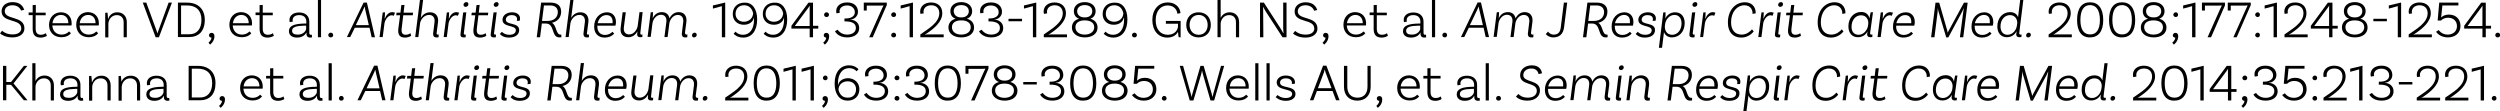 <!-- Generator: Adobe Illustrator 22.1.0, SVG Export Plug-In  -->
<svg version="1.1"
	 xmlns="http://www.w3.org/2000/svg" xmlns:xlink="http://www.w3.org/1999/xlink" xmlns:a="http://ns.adobe.com/AdobeSVGViewerExtensions/3.0/"
	 x="0px" y="0px" width="1423.4px" height="63.3px" viewBox="0 0 1423.4 63.3" style="enable-background:new 0 0 1423.4 63.3;"
	 xml:space="preserve">
<defs>
</defs>
<g>
	<path d="M7.1,3C4.5,3,2.7,4.3,2.7,6.4c0,5.1,11.2,2.4,11.2,9.8c0,3-2.6,5.1-6.8,5.1c-3.7,0-6-1.3-7.1-2.3l1.2-1.5
		c0.9,0.8,2.7,2.1,6,2.1c3.1,0,4.9-1.4,4.9-3.4c0-5.9-11.2-2.9-11.2-9.8c0-3.1,2.6-5.2,6.3-5.2c4.8,0,6.1,3,6.6,4.4l-1.8,0.4
		C11.7,5.2,10.5,3,7.1,3z"/>
	<path d="M26.7,20.4c0,0-1.4,1-3.5,1c-3.3,0-4.6-1.7-4.6-5.1V8.6h-2.3V7.1h2.3V2.9l1.8-0.1v4.4H26v1.5h-5.7v7.6c0,2.3,0.9,3.5,3,3.5
		c1.7,0,2.8-0.9,2.8-0.9L26.7,20.4z"/>
	<path d="M40.8,13.3c0,0.8-0.1,1.2-0.1,1.2H29.8c0.2,3.2,2.2,5.2,5.3,5.2c2,0,3.4-0.9,4.2-1.8l1.1,1c-1.3,1.6-3.2,2.3-5.4,2.3
		c-4.4,0-7.1-2.9-7.1-7.1C28,9.9,30.8,7,34.7,7C38.5,7,40.8,9.6,40.8,13.3z M29.9,13.2h9v-0.1c0-2.8-1.7-4.6-4.2-4.6
		C32.1,8.5,30.2,10.4,29.9,13.2z"/>
	<path d="M56.3,13.3c0,0.8-0.1,1.2-0.1,1.2H45.3c0.1,3.2,2.2,5.2,5.3,5.2c2,0,3.4-0.9,4.2-1.8l1.1,1c-1.3,1.6-3.2,2.3-5.4,2.3
		c-4.3,0-7.1-2.9-7.1-7.1c0-4.3,2.8-7.2,6.7-7.2C54,7,56.3,9.6,56.3,13.3z M45.4,13.2h9v-0.1c0-2.8-1.7-4.6-4.2-4.6
		C47.6,8.5,45.7,10.4,45.4,13.2z"/>
	<path d="M72.2,12.6v8.6h-1.8v-8.6c0-2.4-1.5-4-3.9-4c-3.2,0-4.8,2.9-4.8,5v7.7h-1.8v-14l1.3-0.1c0.2,1.2,0.3,2.7,0.3,3.6h0.1
		C62.2,8.7,64,7,66.8,7C70.1,7,72.2,9.3,72.2,12.6z"/>
	<path d="M89.1,17.4c0.1,0.4,0.3,1,0.5,1.5h0.1c0.1-0.5,0.3-1,0.5-1.5L96,1.5h1.9l-7.4,19.7h-1.9L81.3,1.5h2L89.1,17.4z"/>
	<path d="M116.6,11.3c0,6.5-3.5,9.8-8.9,9.8h-6.4V1.5h5.3C112.8,1.5,116.6,5.2,116.6,11.3z M114.7,11.3c0-5.4-3.1-8.2-8.1-8.2h-3.5
		v16.4h4.6C111.9,19.6,114.7,16.7,114.7,11.3z"/>
	<path d="M120.5,18.7c1,0,1.6,0.7,1.6,1.9c0,3.1-2.5,4.8-2.5,4.8l-0.9-1.1c0,0,1.7-1.3,1.7-2.9c-0.8,0-1.4-0.5-1.4-1.3
		C119,19.3,119.6,18.7,120.5,18.7z"/>
	<path d="M143.5,13.3c0,0.8-0.1,1.2-0.1,1.2h-10.9c0.2,3.2,2.2,5.2,5.3,5.2c2,0,3.4-0.9,4.2-1.8l1.1,1c-1.3,1.6-3.2,2.3-5.4,2.3
		c-4.4,0-7.1-2.9-7.1-7.1c0-4.3,2.8-7.2,6.7-7.2C141.2,7,143.5,9.6,143.5,13.3z M132.6,13.2h9v-0.1c0-2.8-1.7-4.6-4.2-4.6
		C134.8,8.5,133,10.4,132.6,13.2z"/>
	<path d="M155.9,20.4c0,0-1.4,1-3.5,1c-3.3,0-4.6-1.7-4.6-5.1V8.6h-2.3V7.1h2.3V2.9l1.8-0.1v4.4h5.7v1.5h-5.7v7.6
		c0,2.3,0.9,3.5,3,3.5c1.7,0,2.8-0.9,2.8-0.9L155.9,20.4z"/>
	<path d="M177.7,21.2c0,0-0.5,0.2-1.1,0.2c-1.2,0-2.1-0.6-2.1-2.1v-0.7h-0.1c-0.5,1-2,2.8-5.3,2.8c-3,0-4.6-1.5-4.6-3.7
		c0-3.1,3.2-4.2,9-4.3l0.9,0v-1.1c0-2.2-1.4-3.7-4-3.7c-2.3,0-3.8,1.1-3.8,2.9c0,0.4,0.1,0.7,0.1,0.8l-1.7,0.3c0,0-0.2-0.5-0.2-1.2
		c0-2.6,2.2-4.3,5.5-4.3c3.6,0,5.8,2,5.8,5.2v6.4c0,0.8,0.3,1.1,0.9,1.1c0.2,0,0.4,0,0.5-0.1L177.7,21.2z M174.3,16.4v-1.8l-0.9,0
		c-4.7,0.1-7.1,0.8-7.1,2.9c0,1.4,1,2.2,3.1,2.2C172.9,19.8,174.3,17.3,174.3,16.4z"/>
	<path d="M181,0h1.8v21.2H181V0z"/>
	<path d="M188.3,18.6c0.8,0,1.4,0.6,1.4,1.4s-0.6,1.3-1.4,1.3s-1.4-0.6-1.4-1.3S187.5,18.6,188.3,18.6z"/>
	<path d="M210.4,15.8H202l-2.6,5.3h-1.9L207,1.5h1.9l4.6,19.7h-1.9L210.4,15.8z M210,14.3l-2.1-9c-0.1-0.4-0.2-0.9-0.3-1.5h-0.1
		c-0.2,0.5-0.4,1-0.6,1.5l-4.3,9L210,14.3z"/>
	<path d="M224.9,7.2L224.2,9c-0.2-0.1-0.7-0.3-1.2-0.3c-1.9,0-3.7,2.3-4.1,4.6l-1,7.8h-1.8l1.8-14l1.3-0.1c0,1.2-0.1,2.7-0.2,3.6
		h0.1c0.7-1.9,2.2-3.7,4.3-3.7C224,7,224.5,7.1,224.9,7.2z"/>
	<path d="M228.7,16.2c-0.3,2.4,0.4,3.6,2.3,3.6c1.6,0,2.7-0.9,2.7-0.9l0.4,1.5c0,0-1.4,1-3.5,1c-3.1,0-4.2-1.7-3.8-5.1l1-7.6h-2.2
		l0.2-1.5h2.2l0.5-4.3l1.8-0.1l-0.5,4.4h5.4l-0.2,1.5h-5.4L228.7,16.2z"/>
	<path d="M249.3,19.7c0.2,0,0.4,0,0.5-0.1l-0.1,1.6c-0.3,0.1-0.6,0.1-1.3,0.1c-1.3,0-1.9-0.9-1.8-2.2l0.8-6.5
		c0.3-2.4-0.8-4.1-3.1-4.1c-2.8,0-4.7,2.5-5.1,4.6l-1,8h-1.8L239.1,0h1.8l-1.3,10.2h0c1-1.8,2.8-3.2,5.3-3.2c3.2,0,4.9,2.3,4.5,5.6
		l-0.8,6.2C248.5,19.4,248.8,19.7,249.3,19.7L249.3,19.7z"/>
	<path d="M261.4,7.2L260.7,9c-0.2-0.1-0.7-0.3-1.2-0.3c-1.9,0-3.7,2.3-4.1,4.6l-1,7.8h-1.8l1.8-14l1.3-0.1c0,1.2-0.1,2.7-0.2,3.6
		h0.1c0.7-1.9,2.2-3.7,4.3-3.7C260.5,7,261,7.1,261.4,7.2z"/>
	<path d="M264.1,18.9c-0.1,0.6,0.2,0.8,0.6,0.8c0.2,0,0.4,0,0.5-0.1l-0.1,1.6c-0.3,0.1-0.6,0.1-1.2,0.1c-1.3,0-1.9-0.7-1.7-2
		l1.5-12.2l1.8-0.1L264.1,18.9z M266.7,2.4c0,0.9-0.8,1.5-1.6,1.5c-0.7,0-1.2-0.5-1.2-1.2c0-0.8,0.8-1.5,1.6-1.5
		C266.2,1.1,266.7,1.7,266.7,2.4L266.7,2.4z"/>
	<path d="M271.5,16.2c-0.3,2.4,0.4,3.6,2.3,3.6c1.6,0,2.7-0.9,2.7-0.9l0.4,1.5c0,0-1.4,1-3.5,1c-3.1,0-4.2-1.7-3.8-5.1l1-7.6h-2.2
		l0.2-1.5h2.2l0.5-4.3l1.8-0.1l-0.5,4.4h5.4l-0.2,1.5h-5.4L271.5,16.2z"/>
	<path d="M281.3,18.9c-0.1,0.6,0.2,0.8,0.6,0.8c0.2,0,0.4,0,0.5-0.1l-0.1,1.6c-0.3,0.1-0.6,0.1-1.2,0.1c-1.3,0-1.9-0.7-1.7-2
		L281,7.1l1.8-0.1L281.3,18.9z M283.9,2.4c0,0.9-0.8,1.5-1.6,1.5c-0.7,0-1.2-0.5-1.2-1.2c0-0.8,0.8-1.5,1.6-1.5
		C283.4,1.1,283.9,1.7,283.9,2.4L283.9,2.4z"/>
	<path d="M294.2,11.9c0.1-0.2,0.2-0.6,0.2-1c0-1.5-1.2-2.3-3-2.3c-2.1,0-3.4,1.1-3.4,2.6c0,3.3,7.6,1.3,7.6,5.9
		c0,2.7-2.3,4.3-5.8,4.3c-3.4,0-4.8-1.6-5.2-2.1l1.2-1.2c0.3,0.4,1.7,1.7,4.2,1.7c2.4,0,3.7-1,3.7-2.6c0-3.1-7.6-1.5-7.6-5.9
		c0-2.5,2.3-4.3,5.5-4.3c2.7,0,4.5,1.4,4.5,3.5c0,0.7-0.2,1.3-0.2,1.3L294.2,11.9L294.2,11.9z"/>
	<path d="M319.6,19.7l0,1.5c0,0-0.5,0.1-1.1,0.1c-4.8,0-2.5-7.9-7.7-7.9h-2.3l-1,7.8h-1.9l2.5-19.7h5.5c3.7,0,5.9,1.8,5.9,5.1
		c0,3.5-2.2,5.7-5.3,6.4c2.7,1.1,2.2,6.7,4.9,6.7C319.4,19.8,319.6,19.7,319.6,19.7z M312,11.9c3.1,0,5.6-1.8,5.6-5
		c0-2.4-1.6-3.8-4.3-3.8h-3.6l-1.1,8.8H312z"/>
	<path d="M334.9,19.7c0.2,0,0.4,0,0.5-0.1l-0.1,1.6c-0.3,0.1-0.6,0.1-1.3,0.1c-1.3,0-1.9-0.9-1.8-2.2l0.8-6.5
		c0.3-2.4-0.8-4.1-3.1-4.1c-2.8,0-4.7,2.5-5.1,4.6l-1,8H322L324.7,0h1.8l-1.3,10.2h0c1-1.8,2.8-3.2,5.3-3.2c3.2,0,4.9,2.3,4.5,5.6
		l-0.8,6.2C334,19.4,334.3,19.7,334.9,19.7L334.9,19.7z"/>
	<path d="M345.6,7c3.2,0,5.1,2.3,5.1,5.5c0,1.2-0.3,2.1-0.3,2.1h-10.3c0,0.2,0,0.3,0,0.5c0,2.9,1.6,4.8,4.4,4.8
		c1.9,0,3.3-0.9,4.2-1.8l1,1c-1.4,1.6-3.3,2.3-5.5,2.3c-3.7,0-5.9-2.5-5.9-6.1C338.2,10.4,341.5,7,345.6,7L345.6,7z M340.3,13.2h8.5
		c0-0.2,0-0.5,0-0.8c0-2.4-1.3-3.8-3.4-3.8C343,8.5,340.9,10.4,340.3,13.2z"/>
	<path d="M364.6,18.6c-0.1,0.8,0.1,1.1,0.7,1.1c0.2,0,0.4,0,0.5-0.1l-0.1,1.5c0,0-0.5,0.1-1.1,0.1c-1.2,0-2-0.6-1.8-2.1l0.1-1.1
		h-0.1c-0.9,1.8-2.7,3.2-5.1,3.2c-3.2,0-4.8-2.2-4.3-5.6l1.1-8.6h1.8l-1.1,8.6c-0.3,2.4,0.8,4,3,4c2.8,0,4.6-2.8,4.9-5l1-7.7h1.8
		L364.6,18.6L364.6,18.6z"/>
	<path d="M390.9,19.7c0.2,0,0.4,0,0.5-0.1l-0.1,1.6c-0.3,0.1-0.6,0.1-1.3,0.1c-1.3,0-1.9-0.9-1.8-2.2l0.8-6.5
		c0.3-2.4-0.8-4.1-3.1-4.1c-2.7,0-4.5,2.7-4.8,4.8l-1,7.8h-1.8l1.1-8.6c0.3-2.4-0.8-4.1-3.1-4.1c-2.7,0-4.5,2.7-4.8,4.8l-1,7.8h-1.8
		l1.8-14l1.3-0.1c0,1.2-0.1,2.7-0.2,3.6h0c0.8-2,2.6-3.6,5.2-3.6c2.5,0,4,1.4,4.4,3.6c0.9-2,2.7-3.6,5.2-3.6c3.2,0,4.8,2.3,4.4,5.6
		l-0.8,6.1C390.1,19.4,390.4,19.7,390.9,19.7L390.9,19.7z"/>
	<path d="M394,20.1c0-0.8,0.7-1.5,1.5-1.5c0.7,0,1.2,0.6,1.2,1.2c0,0.8-0.7,1.5-1.5,1.5C394.5,21.4,394,20.8,394,20.1L394,20.1z"/>
	<path d="M411,3.5l-5.1,1.4V3.1l6.7-1.6h0.3v19.7H411V3.5z"/>
	<path d="M431.1,11.1c0,6.4-3.1,10.3-7.9,10.3c-3.5,0-5-1.7-5.5-2.2l1.1-1.2c0.3,0.4,1.6,1.8,4.3,1.8c3.7,0,6.2-3.2,6.2-8.5
		c0-0.4,0-0.8,0-1.2l-0.1,0c-0.2,1.7-2,4-5.7,4c-3.7,0-6.3-2.5-6.3-6.1c0-3.9,2.7-6.5,6.7-6.5C428,1.3,431.1,4.7,431.1,11.1z
		 M428.8,7.5c-0.7-2.9-2.4-4.5-5.2-4.5c-2.8,0-4.8,1.9-4.8,4.9c0,2.6,1.9,4.5,4.8,4.5C426.7,12.3,428.7,10.2,428.8,7.5z"/>
	<path d="M448.2,11.1c0,6.4-3.1,10.3-7.9,10.3c-3.5,0-5-1.7-5.5-2.2l1.1-1.2c0.3,0.4,1.6,1.8,4.3,1.8c3.7,0,6.2-3.2,6.2-8.5
		c0-0.4,0-0.8,0-1.2l-0.1,0c-0.2,1.7-2,4-5.7,4c-3.7,0-6.3-2.5-6.3-6.1c0-3.9,2.7-6.5,6.7-6.5C445.2,1.3,448.2,4.7,448.2,11.1z
		 M445.9,7.5c-0.7-2.9-2.4-4.5-5.2-4.5c-2.8,0-4.8,1.9-4.8,4.9c0,2.6,1.9,4.5,4.8,4.5C443.8,12.3,445.8,10.2,445.9,7.5z"/>
	<path d="M462.9,14.7h3v1.6h-3v4.9H461v-4.9h-10.4v-1.6l9.7-13.2h2.6V14.7z M461,4.6c0-0.5,0-1.1,0.1-1.3l-0.1,0
		c-0.1,0.1-0.6,0.9-0.9,1.3l-6.4,8.6c-0.4,0.5-0.9,1.3-1.1,1.5l0,0.1c0.2,0,1,0,1.5,0h6.9V4.6z"/>
	<path d="M470.5,18.7c1,0,1.6,0.7,1.6,1.9c0,3.1-2.5,4.8-2.5,4.8l-0.9-1.1c0,0,1.7-1.3,1.7-2.9c-0.8,0-1.4-0.5-1.4-1.3
		C469,19.3,469.6,18.7,470.5,18.7z M470.6,7c0.8,0,1.4,0.6,1.4,1.4s-0.6,1.3-1.4,1.3s-1.4-0.6-1.4-1.3S469.8,7,470.6,7z"/>
	<path d="M488.5,6.7c0,2.6-2.2,4.4-4.3,4.4v0.1c2.1,0,5,1.4,5,4.8c0,3.1-2.5,5.3-6.9,5.3c-5.3,0-6.9-3.5-6.9-3.5l1.5-0.9
		c0,0,1.7,2.8,5.4,2.8c3.1,0,5-1.5,5-3.8c0-2.5-2.1-3.6-5.5-3.7l-1,0v-1.7l1.1,0c2.8-0.1,4.8-1.3,4.8-3.5c0-2.3-1.8-3.9-4.4-3.9
		c-2.6,0-4.3,1.4-4.3,3.3c0,0.5,0.1,0.8,0.1,0.9l-1.8,0.3c-0.1-0.1-0.2-0.5-0.2-1.3c0-2.8,2.4-4.9,6.1-4.9
		C486.1,1.3,488.5,3.5,488.5,6.7z"/>
	<path d="M504.8,3.1l-7.9,18.1h-2l7.4-16.6c0.3-0.7,0.6-1.3,0.7-1.4L503,3.1c-0.3,0-1,0.1-1.7,0.1h-7.8V6h-1.7V1.5h13.1V3.1z"/>
	<path d="M508.8,7c0.8,0,1.4,0.6,1.4,1.4s-0.6,1.3-1.4,1.3s-1.4-0.6-1.4-1.3S508.1,7,508.8,7z M508.8,18.6c0.8,0,1.4,0.6,1.4,1.4
		s-0.6,1.3-1.4,1.3s-1.4-0.6-1.4-1.3S508.1,18.6,508.8,18.6z"/>
	<path d="M517.9,3.5l-5.1,1.4V3.1l6.7-1.6h0.3v19.7h-1.9V3.5z"/>
	<path d="M528.3,19.6h9v1.6H524v-1.6c4.3-3.1,10.8-6.6,10.8-12.1c0-2.7-1.7-4.5-4.6-4.5c-2.6,0-4.4,1.5-4.4,3.7
		c0,0.5,0.1,0.8,0.1,0.9l-1.8,0.3c0-0.1-0.2-0.5-0.2-1.3c0-3.1,2.6-5.2,6.2-5.2c4,0,6.4,2.4,6.4,6.1c0,4.9-4.7,8.7-8.5,11.3
		c-0.4,0.3-1.1,0.7-1.4,0.9l0.1,0.1C527,19.6,527.6,19.6,528.3,19.6z"/>
	<path d="M554.6,15.7c0,3.4-2.9,5.6-7.3,5.6c-4.4,0-7.3-2.3-7.3-5.6c0-2.5,1.4-4.3,4-5v-0.1c-1.8-0.5-2.9-2.2-2.9-4.3
		c0-3,2.5-5.1,6.2-5.1c3.7,0,6.2,2.1,6.2,5.1c0,2.1-1.1,3.7-2.9,4.3v0.1C553.2,11.4,554.6,13.2,554.6,15.7z M552.7,15.5
		c0-2.5-2.1-3.9-5.4-3.9S542,13,542,15.5s2.1,4.2,5.3,4.2C550.6,19.7,552.7,18,552.7,15.5z M547.3,9.9c2.6,0.1,4.3-1.4,4.3-3.5
		c0-2.2-1.7-3.5-4.3-3.5c-2.5,0-4.3,1.3-4.3,3.5C543.1,8.5,544.7,10,547.3,9.9z"/>
	<path d="M570.5,6.7c0,2.6-2.2,4.4-4.3,4.4v0.1c2.1,0,5,1.4,5,4.8c0,3.1-2.5,5.3-6.9,5.3c-5.3,0-6.9-3.5-6.9-3.5l1.5-0.9
		c0,0,1.7,2.8,5.4,2.8c3.1,0,5-1.5,5-3.8c0-2.5-2.1-3.6-5.5-3.7l-1,0v-1.7l1,0c2.8-0.1,4.8-1.3,4.8-3.5c0-2.3-1.8-3.9-4.4-3.9
		c-2.6,0-4.3,1.4-4.3,3.3c0,0.5,0.1,0.8,0.1,0.9l-1.8,0.3c-0.1-0.1-0.2-0.5-0.2-1.3c0-2.8,2.4-4.9,6.1-4.9
		C568,1.3,570.5,3.5,570.5,6.7z"/>
	<path d="M574.2,10.7h7.7v1.4h-7.7V10.7z"/>
	<path d="M588.1,3.5l-5.1,1.4V3.1l6.7-1.6h0.3v19.7h-1.9V3.5z"/>
	<path d="M598.5,19.6h9v1.6h-13.2v-1.6c4.4-3.1,10.8-6.6,10.8-12.1c0-2.7-1.7-4.5-4.6-4.5c-2.6,0-4.4,1.5-4.4,3.7
		c0,0.5,0.1,0.8,0.1,0.9l-1.8,0.3c0-0.1-0.2-0.5-0.2-1.3c0-3.1,2.5-5.2,6.2-5.2c4,0,6.5,2.4,6.5,6.1c0,4.9-4.7,8.7-8.5,11.3
		c-0.5,0.3-1.1,0.7-1.4,0.9l0.1,0.1C597.3,19.6,597.9,19.6,598.5,19.6z"/>
	<path d="M624.9,15.7c0,3.4-2.9,5.6-7.3,5.6c-4.3,0-7.3-2.3-7.3-5.6c0-2.5,1.4-4.3,4-5v-0.1c-1.8-0.5-2.9-2.2-2.9-4.3
		c0-3,2.5-5.1,6.2-5.1c3.7,0,6.2,2.1,6.2,5.1c0,2.1-1.1,3.7-2.9,4.3v0.1C623.4,11.4,624.9,13.2,624.9,15.7z M623,15.5
		c0-2.5-2.1-3.9-5.4-3.9s-5.3,1.4-5.3,3.9s2.1,4.2,5.3,4.2C620.8,19.7,623,18,623,15.5z M617.6,9.9c2.6,0.1,4.3-1.4,4.3-3.5
		c0-2.2-1.7-3.5-4.3-3.5c-2.5,0-4.3,1.3-4.3,3.5C613.3,8.5,615,10,617.6,9.9z"/>
	<path d="M641.9,11.1c0,6.4-3.1,10.3-8,10.3c-3.4,0-5-1.7-5.5-2.2l1.1-1.2c0.3,0.4,1.6,1.8,4.3,1.8c3.7,0,6.2-3.2,6.2-8.5
		c0-0.4,0-0.8,0-1.2l-0.2,0c-0.2,1.7-2,4-5.7,4c-3.7,0-6.3-2.5-6.3-6.1c0-3.9,2.7-6.5,6.7-6.5C638.9,1.3,641.9,4.7,641.9,11.1z
		 M639.6,7.5c-0.7-2.9-2.4-4.5-5.2-4.5c-2.8,0-4.8,1.9-4.8,4.9c0,2.6,1.9,4.5,4.8,4.5C637.5,12.3,639.5,10.2,639.6,7.5z"/>
	<path d="M645.9,18.6c0.8,0,1.4,0.6,1.4,1.4s-0.6,1.3-1.4,1.3s-1.4-0.6-1.4-1.3S645.1,18.6,645.9,18.6z"/>
	<path d="M672.2,11.8v9.4h-1.1c-0.1-0.4-0.3-1.5-0.4-3.1c-1,2-3.1,3.3-6.1,3.3c-5.1,0-8.5-4-8.5-10c0-6,3.6-10,8.7-10
		c5.5,0,7.3,4,7.3,6.1l-1.8,0.3c0-1.5-1.3-4.7-5.5-4.7c-3.9,0-6.8,3.1-6.8,8.4c0,5,2.6,8.3,6.9,8.3c4,0,5.8-2.8,5.8-5v-1.3h-6.9
		v-1.6H672.2z"/>
	<path d="M689.4,14.2c0,4.3-2.8,7.1-7,7.1c-4.2,0-7-2.9-7-7.1c0-4.3,2.8-7.2,7-7.2C686.7,7,689.4,9.9,689.4,14.2z M687.6,14.2
		c0-3.3-2-5.7-5.1-5.7s-5.2,2.3-5.2,5.7c0,3.3,2.1,5.6,5.2,5.6S687.6,17.5,687.6,14.2z"/>
	<path d="M705.5,12.6v8.6h-1.8v-8.6c0-2.4-1.4-4-3.9-4c-3.2,0-4.8,2.8-4.8,5v7.6h-1.8V0h1.8v10.2c0.8-1.7,2.5-3.2,5.2-3.2
		C703.4,7,705.5,9.3,705.5,12.6z"/>
	<path d="M732.4,21.2h-2.2l-9.3-14.3c-0.6-1-1.6-2.7-1.7-2.9L719.1,4c0.1,0.2,0.1,1.4,0.1,2.7l0.1,14.5h-1.9V1.5h2.2l9.3,14.4
		c0.9,1.4,1.4,2.4,1.7,2.9l0.2-0.1c0-0.3-0.2-1.5-0.2-2.7l0-14.5h1.9V21.2z"/>
	<path d="M743.3,3c-2.6,0-4.4,1.3-4.4,3.5c0,5.1,11.2,2.4,11.2,9.8c0,3-2.6,5.1-6.8,5.1c-3.7,0-6-1.3-7.1-2.3l1.2-1.5
		c0.9,0.8,2.7,2.1,6,2.1c3.1,0,4.9-1.4,4.9-3.4c0-5.9-11.2-2.9-11.2-9.8c0-3.1,2.6-5.2,6.3-5.2c4.8,0,6.1,3,6.6,4.4l-1.8,0.4
		C747.9,5.2,746.7,3,743.3,3z"/>
	<path d="M754.8,18.7c1,0,1.6,0.7,1.6,1.9c0,3.1-2.5,4.8-2.5,4.8l-0.9-1.1c0,0,1.7-1.3,1.7-2.9c-0.8,0-1.4-0.5-1.4-1.3
		C753.3,19.3,753.9,18.7,754.8,18.7z"/>
	<path d="M777.8,13.3c0,0.8-0.1,1.2-0.1,1.2h-10.9c0.2,3.2,2.2,5.2,5.3,5.2c2,0,3.4-0.9,4.2-1.8l1.1,1c-1.3,1.6-3.2,2.3-5.4,2.3
		c-4.3,0-7.1-2.9-7.1-7.1c0-4.3,2.8-7.2,6.7-7.2C775.5,7,777.8,9.6,777.8,13.3z M766.9,13.2h9v-0.1c0-2.8-1.7-4.6-4.2-4.6
		C769.2,8.5,767.3,10.4,766.9,13.2z"/>
	<path d="M790.2,20.4c0,0-1.4,1-3.5,1c-3.3,0-4.6-1.7-4.6-5.1V8.6h-2.3V7.1h2.3V2.9l1.8-0.1v4.4h5.7v1.5h-5.7v7.6
		c0,2.3,0.9,3.5,3,3.5c1.7,0,2.8-0.9,2.8-0.9L790.2,20.4z"/>
	<path d="M812,21.2c0,0-0.5,0.2-1.1,0.2c-1.2,0-2.1-0.6-2.1-2.1v-0.7h-0.1c-0.5,1-2,2.8-5.3,2.8c-3,0-4.6-1.5-4.6-3.7
		c0-3.1,3.2-4.2,9-4.3l0.9,0v-1.1c0-2.2-1.4-3.7-4-3.7c-2.3,0-3.8,1.1-3.8,2.9c0,0.4,0.1,0.7,0.2,0.8l-1.7,0.3c0,0-0.2-0.5-0.2-1.2
		c0-2.6,2.2-4.3,5.5-4.3c3.6,0,5.8,2,5.8,5.2v6.4c0,0.8,0.3,1.1,0.9,1.1c0.2,0,0.4,0,0.5-0.1L812,21.2z M808.6,16.4v-1.8l-0.9,0
		c-4.7,0.1-7.1,0.8-7.1,2.9c0,1.4,1,2.2,3.1,2.2C807.3,19.8,808.6,17.3,808.6,16.4z"/>
	<path d="M815.3,0h1.8v21.2h-1.8V0z"/>
	<path d="M822.6,18.6c0.8,0,1.3,0.6,1.3,1.4s-0.6,1.3-1.3,1.3s-1.4-0.6-1.4-1.3S821.8,18.6,822.6,18.6z"/>
	<path d="M844.7,15.8h-8.4l-2.6,5.3h-1.9l9.5-19.7h1.9l4.6,19.7h-1.9L844.7,15.8z M844.3,14.3l-2.1-9c-0.1-0.4-0.2-0.9-0.3-1.5h-0.1
		c-0.2,0.5-0.4,1-0.6,1.5l-4.3,9L844.3,14.3z"/>
	<path d="M872.6,19.7c0.2,0,0.4,0,0.5-0.1l-0.1,1.6c-0.3,0.1-0.6,0.1-1.3,0.1c-1.3,0-1.9-0.9-1.8-2.2l0.8-6.5
		c0.3-2.4-0.8-4.1-3.1-4.1c-2.7,0-4.5,2.7-4.8,4.8l-1,7.8h-1.8l1.1-8.6c0.3-2.4-0.8-4.1-3.1-4.1c-2.7,0-4.5,2.7-4.8,4.8l-1,7.8h-1.8
		l1.8-14l1.3-0.1c0,1.2-0.1,2.7-0.2,3.6h0c0.8-2,2.6-3.6,5.2-3.6c2.5,0,4,1.4,4.4,3.6c0.9-2,2.7-3.6,5.2-3.6c3.2,0,4.8,2.3,4.4,5.6
		l-0.8,6.1C871.7,19.4,872,19.7,872.6,19.7L872.6,19.7z"/>
	<path d="M884.6,19.7c2.3,0,3.6-1.1,4-3.8l1.8-14.4h1.9l-1.8,14.2c-0.5,3.8-2.8,5.6-6.1,5.6c-2.3,0-3.6-1.1-4.3-1.9l1.3-1.4
		C881.9,18.7,882.9,19.7,884.6,19.7z"/>
	<path d="M915.3,19.7l0,1.5c0,0-0.5,0.1-1.1,0.1c-4.8,0-2.5-7.9-7.7-7.9h-2.3l-1,7.8h-1.9l2.5-19.7h5.5c3.7,0,5.9,1.8,5.9,5.1
		c0,3.5-2.2,5.7-5.3,6.4c2.7,1.1,2.2,6.7,4.9,6.7C915.2,19.8,915.3,19.7,915.3,19.7z M907.7,11.9c3.1,0,5.6-1.8,5.6-5
		c0-2.4-1.6-3.8-4.3-3.8h-3.6l-1.1,8.8H907.7z"/>
	<path d="M924.9,7c3.2,0,5.1,2.3,5.1,5.5c0,1.2-0.3,2.1-0.3,2.1h-10.3c0,0.2,0,0.3,0,0.5c0,2.9,1.6,4.8,4.4,4.8
		c1.9,0,3.3-0.9,4.2-1.8l1,1c-1.4,1.6-3.3,2.3-5.5,2.3c-3.7,0-5.9-2.5-5.9-6.1C917.5,10.4,920.7,7,924.9,7L924.9,7z M924.7,8.5
		c-2.5,0-4.5,1.9-5.2,4.7h8.5c0-0.2,0-0.5,0-0.8C928.2,10,926.8,8.5,924.7,8.5L924.7,8.5z"/>
	<path d="M941.1,10.9c0-1.5-1.2-2.3-3-2.3c-2.1,0-3.4,1.1-3.4,2.6c0,3.3,7.6,1.3,7.6,5.9c0,2.7-2.3,4.3-5.8,4.3
		c-3.4,0-4.8-1.6-5.2-2.1l1.2-1.2c0.3,0.4,1.7,1.7,4.2,1.7c2.4,0,3.7-1,3.7-2.6c0-3.1-7.6-1.5-7.6-5.9c0-2.5,2.3-4.3,5.5-4.3
		c2.7,0,4.5,1.4,4.5,3.5c0,0.7-0.2,1.3-0.2,1.3l-1.7,0.1C941,11.7,941.1,11.3,941.1,10.9z"/>
	<path d="M953.8,7c3.3,0,5.4,2.4,5.4,6.1c0,4.9-3.1,8.2-7.3,8.2c-2.3,0-3.9-1.3-4.5-3l-1.1,8.9h-1.8L947,7.1l1.3-0.1
		c0,1.1,0,2.7-0.2,3.6h0C949,8.7,950.9,7,953.8,7L953.8,7z M957.4,13.3c0-2.9-1.5-4.8-4-4.8c-3,0-4.9,2.7-5.3,4.9l-0.2,1.6
		c-0.1,2.2,1,4.8,4.2,4.8C955.1,19.8,957.4,17.1,957.4,13.3z"/>
	<path d="M963.8,18.9c-0.1,0.6,0.2,0.8,0.6,0.8c0.2,0,0.4,0,0.5-0.1l-0.1,1.6c-0.3,0.1-0.6,0.1-1.2,0.1c-1.3,0-1.9-0.7-1.7-2
		l1.5-12.2l1.8-0.1L963.8,18.9z M966.4,2.4c0,0.9-0.8,1.5-1.6,1.5c-0.7,0-1.2-0.5-1.2-1.2c0-0.8,0.8-1.5,1.6-1.5
		C965.9,1.1,966.4,1.7,966.4,2.4L966.4,2.4z"/>
	<path d="M976.7,7.2L976,9c-0.2-0.1-0.7-0.3-1.2-0.3c-1.9,0-3.7,2.3-4.1,4.6l-1,7.8H968l1.8-14l1.3-0.1c0,1.2-0.1,2.7-0.2,3.6h0.1
		c0.7-1.9,2.2-3.7,4.3-3.7C975.8,7,976.3,7.1,976.7,7.2z"/>
	<path d="M993.4,1.3c5.2,0,6.4,4.1,6.2,6.3l-1.8,0.3c0.2-1.5-0.6-4.9-4.6-4.9c-4.1,0-7.6,3.7-7.6,9.7c0,4.7,2.5,7,6,7
		c2.9,0,4.9-1.8,5.9-3l1,1.2c-0.7,0.9-3.1,3.5-7.1,3.5c-4.7,0-7.6-3.1-7.6-8.4C983.7,5.9,988,1.3,993.4,1.3L993.4,1.3z"/>
	<path d="M1009.9,7.2l-0.7,1.8c-0.2-0.1-0.7-0.3-1.2-0.3c-1.9,0-3.7,2.3-4.1,4.6l-1,7.8h-1.8l1.8-14l1.3-0.1c0,1.2-0.1,2.7-0.2,3.6
		h0.1c0.7-1.9,2.2-3.7,4.3-3.7C1008.9,7,1009.5,7.1,1009.9,7.2z"/>
	<path d="M1012.5,18.9c-0.1,0.6,0.2,0.8,0.6,0.8c0.2,0,0.4,0,0.5-0.1l-0.1,1.6c-0.3,0.1-0.6,0.1-1.2,0.1c-1.3,0-1.9-0.7-1.7-2
		l1.5-12.2l1.8-0.1L1012.5,18.9z M1015.2,2.4c0,0.9-0.8,1.5-1.6,1.5c-0.7,0-1.2-0.5-1.2-1.2c0-0.8,0.8-1.5,1.6-1.5
		C1014.6,1.1,1015.2,1.7,1015.2,2.4L1015.2,2.4z"/>
	<path d="M1020,16.2c-0.3,2.4,0.4,3.6,2.3,3.6c1.6,0,2.7-0.9,2.7-0.9l0.4,1.5c0,0-1.4,1-3.5,1c-3.1,0-4.2-1.7-3.8-5.1l1-7.6h-2.2
		l0.2-1.5h2.2l0.5-4.3l1.8-0.1l-0.5,4.4h5.4l-0.2,1.5h-5.4L1020,16.2z"/>
	<path d="M1044.5,1.3c5.2,0,6.4,4.1,6.2,6.3l-1.8,0.3c0.2-1.5-0.6-4.9-4.6-4.9c-4.1,0-7.6,3.7-7.6,9.7c0,4.7,2.5,7,6,7
		c2.9,0,4.9-1.8,5.9-3l1,1.2c-0.7,0.9-3.1,3.5-7.1,3.5c-4.7,0-7.6-3.1-7.6-8.4C1034.8,5.9,1039.1,1.3,1044.5,1.3L1044.5,1.3z"/>
	<path d="M1064.8,18.6c-0.1,0.8,0.1,1.1,0.8,1.1c0.2,0,0.3,0,0.5-0.1l-0.1,1.5c0,0-0.6,0.1-1.1,0.1c-1.2,0-2-0.6-1.8-2.1l0.2-1.2h0
		c-1,1.9-2.9,3.3-5.5,3.3c-3.3,0-5.4-2.4-5.4-6.2c0-4.8,3.1-8.2,7.3-8.2c2.7,0,4.3,1.6,4.7,3.7h0c0.1-0.9,0.4-2.4,0.7-3.5h1.3
		L1064.8,18.6L1064.8,18.6z M1058.2,19.8c2.9,0,4.8-2.6,5.3-4.7l0.1-0.7l0.1-0.8l0,0.1c0.3-2.2-0.9-5-4.1-5c-3.1,0-5.4,2.7-5.4,6.5
		C1054.1,17.9,1055.6,19.8,1058.2,19.8L1058.2,19.8z"/>
	<path d="M1077.8,7.2l-0.7,1.8c-0.2-0.1-0.7-0.3-1.2-0.3c-1.9,0-3.7,2.3-4.1,4.6l-1,7.8h-1.8l1.8-14l1.3-0.1c0,1.2-0.1,2.7-0.2,3.6
		h0.1c0.7-1.9,2.2-3.7,4.3-3.7C1076.8,7,1077.4,7.1,1077.8,7.2z"/>
	<path d="M1085.1,7c3.2,0,5.1,2.3,5.1,5.5c0,1.2-0.3,2.1-0.3,2.1h-10.3c0,0.2,0,0.3,0,0.5c0,2.9,1.6,4.8,4.4,4.8
		c1.9,0,3.3-0.9,4.2-1.8l1,1c-1.4,1.6-3.3,2.3-5.5,2.3c-3.7,0-5.9-2.5-5.9-6.1C1077.7,10.4,1080.9,7,1085.1,7L1085.1,7z
		 M1079.7,13.2h8.5c0-0.2,0-0.5,0-0.8c0-2.4-1.3-3.8-3.4-3.8C1082.4,8.5,1080.4,10.4,1079.7,13.2z"/>
	<path d="M1117.8,21.2h-1.9l1.9-14.4c0.1-0.8,0.3-1.8,0.3-2l-0.1,0c-0.1,0.2-0.5,1.2-0.8,1.8l-7.9,14.7h-1.2l-4.4-14.8
		c-0.3-0.8-0.3-1.5-0.3-1.7l-0.1,0c0,0.2-0.1,1.3-0.1,2l-1.8,14.4h-1.9l2.5-19.7h2.1l4.3,14.9c0.2,0.6,0.5,1.7,0.5,2.1h0.1
		c0.2-0.4,0.7-1.5,1.1-2.1l8.1-14.9h2.1L1117.8,21.2z"/>
	<path d="M1129.8,7c3.2,0,5.1,2.3,5.1,5.5c0,1.2-0.3,2.1-0.3,2.1h-10.3c0,0.2,0,0.3,0,0.5c0,2.9,1.6,4.8,4.4,4.8
		c1.9,0,3.3-0.9,4.2-1.8l1,1c-1.4,1.6-3.3,2.3-5.5,2.3c-3.7,0-5.9-2.5-5.9-6.1C1122.4,10.4,1125.7,7,1129.8,7L1129.8,7z M1129.6,8.5
		c-2.5,0-4.5,1.9-5.2,4.7h8.5c0-0.2,0-0.5,0-0.8C1133.1,10,1131.8,8.5,1129.6,8.5L1129.6,8.5z"/>
	<path d="M1149.7,18.6c-0.1,0.8,0.1,1.1,0.8,1.1c0.1,0,0.3,0,0.5-0.1l-0.1,1.5c0,0-0.6,0.1-1.1,0.1c-1.2,0-2-0.6-1.8-2.1l0.2-1.2
		h-0.1c-1,1.9-2.9,3.3-5.5,3.3c-3.3,0-5.4-2.4-5.4-6.1c0-4.9,3.1-8.2,7.3-8.2c2.4,0,3.9,1.2,4.5,2.9l1.2-9.8h1.8L1149.7,18.6
		L1149.7,18.6z M1143,19.8c3.1,0,5-2.9,5.3-5v0l0.2-1.3c0.3-2.2-1-4.9-4.1-4.9c-3.1,0-5.4,2.7-5.4,6.5
		C1139,17.9,1140.5,19.8,1143,19.8L1143,19.8z"/>
	<path d="M1153.6,20.1c0-0.8,0.7-1.5,1.5-1.5c0.7,0,1.2,0.6,1.2,1.2c0,0.8-0.7,1.5-1.5,1.5C1154.1,21.4,1153.6,20.8,1153.6,20.1
		L1153.6,20.1z"/>
	<path d="M1170.6,19.6h9v1.6h-13.2v-1.6c4.4-3.1,10.8-6.6,10.8-12.1c0-2.7-1.7-4.5-4.6-4.5c-2.6,0-4.4,1.5-4.4,3.7
		c0,0.5,0.1,0.8,0.2,0.9l-1.8,0.3c0-0.1-0.2-0.5-0.2-1.3c0-3.1,2.6-5.2,6.2-5.2c4,0,6.4,2.4,6.4,6.1c0,4.9-4.7,8.7-8.5,11.3
		c-0.4,0.3-1.1,0.7-1.4,0.9l0.1,0.1C1169.3,19.6,1170,19.6,1170.6,19.6z"/>
	<path d="M1182.6,11.4c0-6.7,2.7-10.1,7.4-10.1c4.7,0,7.5,3.5,7.5,10.1c0,6.5-2.8,9.9-7.5,9.9C1185.3,21.4,1182.6,18,1182.6,11.4z
		 M1195.6,11.4c0-5.6-2.1-8.5-5.6-8.5c-3.5,0-5.5,2.8-5.5,8.5c0,5.5,2,8.2,5.5,8.2C1193.5,19.7,1195.6,16.9,1195.6,11.4z"/>
	<path d="M1200.8,11.4c0-6.7,2.7-10.1,7.4-10.1c4.7,0,7.5,3.5,7.5,10.1c0,6.5-2.8,9.9-7.5,9.9C1203.5,21.4,1200.8,18,1200.8,11.4z
		 M1213.8,11.4c0-5.6-2.1-8.5-5.6-8.5c-3.5,0-5.5,2.8-5.5,8.5c0,5.5,2,8.2,5.5,8.2C1211.7,19.7,1213.8,16.9,1213.8,11.4z"/>
	<path d="M1233.5,15.7c0,3.4-2.9,5.6-7.3,5.6c-4.4,0-7.3-2.3-7.3-5.6c0-2.5,1.4-4.3,4-5v-0.1c-1.8-0.5-2.9-2.2-2.9-4.3
		c0-3,2.5-5.1,6.2-5.1c3.7,0,6.2,2.1,6.2,5.1c0,2.1-1.1,3.7-2.9,4.3v0.1C1232,11.4,1233.5,13.2,1233.5,15.7z M1231.5,15.5
		c0-2.5-2.1-3.9-5.4-3.9s-5.3,1.4-5.3,3.9s2.1,4.2,5.3,4.2C1229.4,19.7,1231.5,18,1231.5,15.5z M1226.2,9.9c2.6,0.1,4.3-1.4,4.3-3.5
		c0-2.2-1.7-3.5-4.3-3.5c-2.5,0-4.3,1.3-4.3,3.5C1221.9,8.5,1223.6,10,1226.2,9.9z"/>
	<path d="M1238.6,18.7c1,0,1.6,0.7,1.6,1.9c0,3.1-2.5,4.8-2.5,4.8l-0.9-1.1c0,0,1.7-1.3,1.7-2.9c-0.8,0-1.4-0.5-1.4-1.3
		C1237.2,19.3,1237.8,18.7,1238.6,18.7z M1238.8,7c0.8,0,1.3,0.6,1.3,1.4s-0.6,1.3-1.3,1.3s-1.4-0.6-1.4-1.3S1238,7,1238.8,7z"/>
	<path d="M1248.1,3.5l-5.1,1.4V3.1l6.7-1.6h0.3v19.7h-1.9V3.5z"/>
	<path d="M1266.8,3.1l-7.9,18.1h-2l7.4-16.6c0.3-0.7,0.6-1.3,0.7-1.4l-0.1-0.1c-0.3,0-1,0.1-1.7,0.1h-7.8V6h-1.7V1.5h13.1V3.1z"/>
	<path d="M1281.4,3.1l-7.9,18.1h-1.9l7.4-16.6c0.3-0.7,0.6-1.3,0.7-1.4l-0.1-0.1c-0.3,0-1,0.1-1.7,0.1h-7.8V6h-1.7V1.5h13.1V3.1z"/>
	<path d="M1285.4,7c0.8,0,1.3,0.6,1.3,1.4s-0.6,1.3-1.3,1.3s-1.4-0.6-1.4-1.3S1284.7,7,1285.4,7z M1285.4,18.6
		c0.8,0,1.3,0.6,1.3,1.4s-0.6,1.3-1.3,1.3s-1.4-0.6-1.4-1.3S1284.7,18.6,1285.4,18.6z"/>
	<path d="M1294.5,3.5l-5.1,1.4V3.1l6.7-1.6h0.3v19.7h-1.9V3.5z"/>
	<path d="M1304.9,19.6h9v1.6h-13.2v-1.6c4.3-3.1,10.8-6.6,10.8-12.1c0-2.7-1.7-4.5-4.6-4.5c-2.6,0-4.4,1.5-4.4,3.7
		c0,0.5,0.1,0.8,0.1,0.9l-1.8,0.3c0-0.1-0.2-0.5-0.2-1.3c0-3.1,2.5-5.2,6.2-5.2c4,0,6.4,2.4,6.4,6.1c0,4.9-4.7,8.7-8.5,11.3
		c-0.5,0.3-1.1,0.7-1.4,0.9l0.1,0.1C1303.6,19.6,1304.3,19.6,1304.9,19.6z"/>
	<path d="M1328,14.7h3v1.6h-3v4.9h-1.9v-4.9h-10.4v-1.6l9.7-13.2h2.6V14.7z M1326.1,4.6c0-0.5,0-1.1,0.1-1.3l-0.1,0
		c-0.1,0.1-0.6,0.9-0.9,1.3l-6.4,8.6c-0.4,0.5-0.9,1.3-1.1,1.5l0,0.1c0.2,0,1,0,1.5,0h6.9V4.6z"/>
	<path d="M1348,15.7c0,3.4-2.9,5.6-7.3,5.6c-4.3,0-7.3-2.3-7.3-5.6c0-2.5,1.4-4.3,4-5v-0.1c-1.8-0.5-2.9-2.2-2.9-4.3
		c0-3,2.5-5.1,6.2-5.1c3.7,0,6.2,2.1,6.2,5.1c0,2.1-1.1,3.7-2.9,4.3v0.1C1346.6,11.4,1348,13.2,1348,15.7z M1346.1,15.5
		c0-2.5-2.1-3.9-5.4-3.9s-5.3,1.4-5.3,3.9s2.1,4.2,5.3,4.2C1343.9,19.7,1346.1,18,1346.1,15.5z M1340.7,9.9c2.6,0.1,4.3-1.4,4.3-3.5
		c0-2.2-1.7-3.5-4.3-3.5c-2.5,0-4.3,1.3-4.3,3.5C1336.4,8.5,1338.1,10,1340.7,9.9z"/>
	<path d="M1351.3,10.7h7.7v1.4h-7.7V10.7z"/>
	<path d="M1365.2,3.5l-5.1,1.4V3.1l6.7-1.6h0.3v19.7h-1.9V3.5z"/>
	<path d="M1375.6,19.6h9v1.6h-13.2v-1.6c4.4-3.1,10.8-6.6,10.8-12.1c0-2.7-1.7-4.5-4.6-4.5c-2.6,0-4.4,1.5-4.4,3.7
		c0,0.5,0.1,0.8,0.2,0.9l-1.8,0.3c0-0.1-0.2-0.5-0.2-1.3c0-3.1,2.6-5.2,6.2-5.2c4,0,6.4,2.4,6.4,6.1c0,4.9-4.7,8.7-8.5,11.3
		c-0.4,0.3-1.1,0.7-1.4,0.9l0.1,0.1C1374.4,19.6,1375,19.6,1375.6,19.6z"/>
	<path d="M1399.7,1.5v1.6h-9.1l-0.7,6.8l0.1,0c0.7-0.8,2.2-1.6,4.3-1.6c4,0,6.6,2.6,6.6,6.5c0,3.9-2.9,6.5-7.2,6.5
		c-4.7,0-6.7-3.2-6.7-3.2l1.5-1c0,0,1.6,2.6,5.1,2.6c3.1,0,5.3-1.9,5.3-4.8c0-2.9-2-4.8-5-4.8c-2.8,0-4.1,1.6-4.1,1.6h-1.9l0.9-10.2
		H1399.7z"/>
	<path d="M1415.3,14.7h3v1.6h-3v4.9h-1.9v-4.9H1403v-1.6l9.7-13.2h2.6V14.7z M1413.4,4.6c0-0.5,0-1.1,0.1-1.3l-0.1,0
		c-0.1,0.1-0.6,0.9-0.9,1.3l-6.4,8.6c-0.4,0.5-0.9,1.3-1.1,1.5l0,0.1c0.2,0,1,0,1.5,0h6.9V4.6z"/>
	<path d="M1422.1,18.6c0.8,0,1.4,0.6,1.4,1.4s-0.6,1.3-1.4,1.3s-1.4-0.6-1.4-1.3S1421.3,18.6,1422.1,18.6z"/>
	<path d="M6.3,48.3H3.6v8.8H1.7V37.5h1.9v9.2h2.7l7.3-9.2h2l-7.9,10l8,9.6h-2.1L6.3,48.3z"/>
	<path d="M30.7,48.6v8.6h-1.8v-8.6c0-2.4-1.4-4-3.9-4c-3.2,0-4.8,2.8-4.8,5v7.6h-1.8V36h1.8v10.2c0.8-1.7,2.5-3.2,5.2-3.2
		C28.6,43,30.7,45.3,30.7,48.6z"/>
	<path d="M47.4,57.2c0,0-0.5,0.2-1.1,0.2c-1.2,0-2.1-0.6-2.1-2.1v-0.7h-0.1c-0.5,1-2,2.8-5.3,2.8c-3,0-4.6-1.5-4.6-3.7
		c0-3.1,3.2-4.2,9-4.3l0.9,0v-1.1c0-2.2-1.4-3.7-4-3.7c-2.3,0-3.8,1.1-3.8,2.9c0,0.4,0.1,0.7,0.1,0.8l-1.7,0.3c0,0-0.2-0.5-0.2-1.2
		c0-2.6,2.2-4.3,5.5-4.3c3.6,0,5.8,2,5.8,5.2v6.4c0,0.8,0.3,1.1,0.9,1.1c0.2,0,0.4,0,0.5-0.1L47.4,57.2z M44,52.4v-1.8l-0.9,0
		c-4.7,0.1-7.1,0.8-7.1,2.9c0,1.4,1,2.2,3.1,2.2C42.6,55.8,44,53.3,44,52.4z"/>
	<path d="M63,48.6v8.6h-1.8v-8.6c0-2.4-1.5-4-3.9-4c-3.2,0-4.8,2.9-4.8,5v7.7h-1.8v-14l1.3-0.1c0.2,1.2,0.3,2.7,0.3,3.6h0.1
		c0.8-1.9,2.5-3.7,5.3-3.7C60.9,43,63,45.3,63,48.6z"/>
	<path d="M79.8,48.6v8.6H78v-8.6c0-2.4-1.5-4-3.9-4c-3.2,0-4.8,2.9-4.8,5v7.7h-1.8v-14l1.3-0.1c0.2,1.2,0.3,2.7,0.3,3.6H69
		c0.7-1.9,2.5-3.7,5.3-3.7C77.7,43,79.8,45.3,79.8,48.6z"/>
	<path d="M96.5,57.2c0,0-0.5,0.2-1.1,0.2c-1.2,0-2.1-0.6-2.1-2.1v-0.7h-0.1c-0.5,1-2,2.8-5.3,2.8c-3,0-4.6-1.5-4.6-3.7
		c0-3.1,3.2-4.2,9-4.3l0.9,0v-1.1c0-2.2-1.4-3.7-4-3.7c-2.3,0-3.8,1.1-3.8,2.9c0,0.4,0.1,0.7,0.1,0.8l-1.7,0.3c0,0-0.2-0.5-0.2-1.2
		c0-2.6,2.2-4.3,5.5-4.3c3.6,0,5.8,2,5.8,5.2v6.4c0,0.8,0.3,1.1,0.9,1.1c0.2,0,0.4,0,0.5-0.1L96.5,57.2z M93.1,52.4v-1.8l-0.9,0
		c-4.7,0.1-7.1,0.8-7.1,2.9c0,1.4,1,2.2,3.1,2.2C91.8,55.8,93.1,53.3,93.1,52.4z"/>
	<path d="M122.7,47.3c0,6.5-3.4,9.8-8.9,9.8h-6.4V37.5h5.3C118.9,37.5,122.7,41.2,122.7,47.3z M120.8,47.3c0-5.4-3.1-8.2-8.1-8.2
		h-3.5v16.4h4.6C118,55.6,120.8,52.7,120.8,47.3z"/>
	<path d="M126.5,54.7c1,0,1.6,0.7,1.6,1.9c0,3.1-2.5,4.8-2.5,4.8l-0.9-1.1c0,0,1.7-1.3,1.7-2.9c-0.8,0-1.4-0.5-1.4-1.3
		C125.1,55.3,125.6,54.7,126.5,54.7z"/>
	<path d="M149.6,49.3c0,0.8-0.1,1.2-0.1,1.2h-10.9c0.2,3.2,2.2,5.2,5.3,5.2c2,0,3.4-0.9,4.2-1.8l1.1,1c-1.3,1.6-3.2,2.3-5.4,2.3
		c-4.4,0-7.1-2.9-7.1-7.1c0-4.3,2.8-7.2,6.7-7.2C147.3,43,149.6,45.6,149.6,49.3z M138.7,49.2h9v-0.1c0-2.8-1.7-4.6-4.2-4.6
		C140.9,44.5,139,46.4,138.7,49.2z"/>
	<path d="M161.9,56.4c0,0-1.4,1-3.5,1c-3.3,0-4.6-1.7-4.6-5.1v-7.6h-2.3v-1.5h2.3v-4.3l1.8-0.1v4.4h5.7v1.5h-5.7v7.6
		c0,2.3,0.9,3.5,3,3.5c1.7,0,2.8-0.9,2.8-0.9L161.9,56.4z"/>
	<path d="M183.7,57.2c0,0-0.5,0.2-1.1,0.2c-1.2,0-2.1-0.6-2.1-2.1v-0.7h-0.1c-0.5,1-2,2.8-5.3,2.8c-3,0-4.6-1.5-4.6-3.7
		c0-3.1,3.2-4.2,9-4.3l0.9,0v-1.1c0-2.2-1.4-3.7-4-3.7c-2.3,0-3.8,1.1-3.8,2.9c0,0.4,0.1,0.7,0.1,0.8l-1.7,0.3c0,0-0.2-0.5-0.2-1.2
		c0-2.6,2.2-4.3,5.5-4.3c3.6,0,5.8,2,5.8,5.2v6.4c0,0.8,0.3,1.1,0.9,1.1c0.2,0,0.4,0,0.5-0.1L183.7,57.2z M180.4,52.4v-1.8l-0.9,0
		c-4.7,0.1-7.1,0.8-7.1,2.9c0,1.4,1,2.2,3.1,2.2C179,55.8,180.4,53.3,180.4,52.4z"/>
	<path d="M187.1,36h1.8v21.2h-1.8V36z"/>
	<path d="M194.3,54.6c0.8,0,1.4,0.6,1.4,1.4s-0.6,1.3-1.4,1.3S193,56.8,193,56S193.6,54.6,194.3,54.6z"/>
	<path d="M216.4,51.8H208l-2.6,5.3h-1.9l9.5-19.7h1.9l4.6,19.7h-1.9L216.4,51.8z M216.1,50.3l-2.1-9c-0.1-0.4-0.2-0.9-0.3-1.5h-0.1
		c-0.2,0.5-0.4,1-0.6,1.5l-4.3,9L216.1,50.3z"/>
	<path d="M231,43.2l-0.7,1.8c-0.2-0.1-0.7-0.3-1.2-0.3c-1.9,0-3.7,2.3-4.1,4.6l-1,7.8h-1.8l1.8-14l1.3-0.1c0,1.2-0.1,2.7-0.2,3.6
		h0.1c0.7-1.9,2.2-3.7,4.3-3.7C230,43,230.6,43.1,231,43.2z"/>
	<path d="M234.8,52.2c-0.3,2.4,0.4,3.6,2.3,3.6c1.6,0,2.7-0.9,2.7-0.9l0.4,1.5c0,0-1.4,1-3.5,1c-3.1,0-4.2-1.7-3.8-5.1l1-7.6h-2.2
		l0.2-1.5h2.2l0.5-4.3l1.8-0.1l-0.5,4.4h5.4l-0.2,1.5h-5.4L234.8,52.2z"/>
	<path d="M255.3,55.7c0.2,0,0.4,0,0.5-0.1l-0.1,1.6c-0.3,0.1-0.6,0.1-1.3,0.1c-1.3,0-1.9-0.9-1.8-2.2l0.8-6.5
		c0.3-2.4-0.8-4.1-3.1-4.1c-2.8,0-4.7,2.5-5.1,4.6l-1,8h-1.8l2.7-21.2h1.8l-1.3,10.2h0c1-1.8,2.8-3.2,5.3-3.2c3.2,0,4.9,2.3,4.5,5.6
		l-0.8,6.2C254.5,55.4,254.8,55.7,255.3,55.7L255.3,55.7z"/>
	<path d="M267.5,43.2l-0.7,1.8c-0.2-0.1-0.7-0.3-1.2-0.3c-1.9,0-3.7,2.3-4.1,4.6l-1,7.8h-1.8l1.8-14l1.3-0.1c0,1.2-0.1,2.7-0.2,3.6
		h0.1c0.7-1.9,2.2-3.7,4.3-3.7C266.5,43,267.1,43.1,267.5,43.2z"/>
	<path d="M270.1,54.9c-0.1,0.6,0.2,0.8,0.6,0.8c0.2,0,0.4,0,0.5-0.1l-0.1,1.6c-0.3,0.1-0.6,0.1-1.2,0.1c-1.3,0-1.9-0.7-1.7-2
		l1.5-12.2l1.8-0.1L270.1,54.9z M272.8,38.4c0,0.9-0.8,1.5-1.6,1.5c-0.7,0-1.2-0.5-1.2-1.2c0-0.8,0.8-1.5,1.6-1.5
		C272.2,37.1,272.8,37.7,272.8,38.4L272.8,38.4z"/>
	<path d="M277.6,52.2c-0.3,2.4,0.4,3.6,2.3,3.6c1.6,0,2.7-0.9,2.7-0.9l0.4,1.5c0,0-1.4,1-3.5,1c-3.1,0-4.2-1.7-3.8-5.1l1-7.6h-2.2
		l0.2-1.5h2.2l0.5-4.3l1.8-0.1l-0.5,4.4h5.4l-0.2,1.5h-5.4L277.6,52.2z"/>
	<path d="M287.4,54.9c-0.1,0.6,0.2,0.8,0.6,0.8c0.2,0,0.4,0,0.5-0.1l-0.1,1.6c-0.3,0.1-0.6,0.1-1.2,0.1c-1.3,0-1.9-0.7-1.7-2
		l1.5-12.2l1.8-0.1L287.4,54.9z M290,38.4c0,0.9-0.8,1.5-1.6,1.5c-0.7,0-1.2-0.5-1.2-1.2c0-0.8,0.8-1.5,1.6-1.5
		C289.5,37.1,290,37.7,290,38.4L290,38.4z"/>
	<path d="M300.3,47.9c0.1-0.2,0.2-0.6,0.2-1c0-1.5-1.2-2.3-3-2.3c-2.1,0-3.4,1.1-3.4,2.6c0,3.3,7.6,1.3,7.6,5.9
		c0,2.7-2.3,4.3-5.8,4.3c-3.4,0-4.8-1.6-5.2-2.1l1.2-1.2c0.3,0.4,1.7,1.7,4.2,1.7c2.4,0,3.7-1,3.7-2.6c0-3.1-7.6-1.5-7.6-5.9
		c0-2.5,2.3-4.3,5.5-4.3c2.7,0,4.5,1.4,4.5,3.5c0,0.7-0.2,1.3-0.2,1.3L300.3,47.9L300.3,47.9z"/>
	<path d="M325.6,55.7l0,1.5c0,0-0.5,0.1-1.1,0.1c-4.8,0-2.5-7.9-7.7-7.9h-2.3l-1,7.8h-1.9l2.5-19.7h5.5c3.7,0,5.9,1.8,5.9,5.1
		c0,3.5-2.2,5.7-5.3,6.4c2.7,1.1,2.2,6.7,4.9,6.7C325.4,55.8,325.6,55.7,325.6,55.7z M318,47.9c3.1,0,5.6-1.8,5.6-5
		c0-2.4-1.6-3.8-4.3-3.8h-3.6l-1.1,8.8H318z"/>
	<path d="M340.9,55.7c0.2,0,0.4,0,0.5-0.1l-0.1,1.6c-0.3,0.1-0.6,0.1-1.3,0.1c-1.3,0-1.9-0.9-1.8-2.2l0.8-6.5
		c0.3-2.4-0.8-4.1-3.1-4.1c-2.8,0-4.7,2.5-5.1,4.6l-1,8h-1.8l2.7-21.2h1.8l-1.3,10.2h0c1-1.8,2.8-3.2,5.3-3.2c3.2,0,4.9,2.3,4.5,5.6
		l-0.8,6.2C340.1,55.4,340.4,55.7,340.9,55.7L340.9,55.7z"/>
	<path d="M351.7,43c3.2,0,5.1,2.3,5.1,5.5c0,1.2-0.3,2.1-0.3,2.1h-10.3c0,0.2,0,0.3,0,0.5c0,2.9,1.6,4.8,4.4,4.8
		c1.9,0,3.3-0.9,4.2-1.8l1,1c-1.4,1.6-3.3,2.3-5.5,2.3c-3.7,0-5.9-2.5-5.9-6.1C344.3,46.4,347.5,43,351.7,43L351.7,43z M346.3,49.2
		h8.5c0-0.2,0-0.5,0-0.8c0-2.4-1.3-3.8-3.4-3.8C349,44.5,347,46.4,346.3,49.2z"/>
	<path d="M370.7,54.6c-0.1,0.8,0.1,1.1,0.7,1.1c0.2,0,0.4,0,0.5-0.1l-0.1,1.5c0,0-0.5,0.1-1.1,0.1c-1.2,0-2-0.6-1.8-2.1l0.1-1.1
		h-0.1c-0.9,1.8-2.7,3.2-5.1,3.2c-3.2,0-4.8-2.2-4.3-5.6l1.1-8.6h1.8l-1.1,8.6c-0.3,2.4,0.8,4,3,4c2.8,0,4.6-2.8,4.9-5l1-7.7h1.8
		L370.7,54.6L370.7,54.6z"/>
	<path d="M397,55.7c0.2,0,0.4,0,0.5-0.1l-0.1,1.6c-0.3,0.1-0.6,0.1-1.3,0.1c-1.3,0-1.9-0.9-1.8-2.2l0.8-6.5c0.3-2.4-0.8-4.1-3.1-4.1
		c-2.7,0-4.5,2.7-4.8,4.8l-1,7.8h-1.8l1.1-8.6c0.3-2.4-0.8-4.1-3.1-4.1c-2.7,0-4.5,2.7-4.8,4.8l-1,7.8h-1.8l1.8-14l1.3-0.1
		c0,1.2-0.1,2.7-0.2,3.6h0c0.8-2,2.6-3.6,5.2-3.6c2.5,0,4,1.4,4.4,3.6c0.9-2,2.7-3.6,5.2-3.6c3.2,0,4.8,2.3,4.4,5.6l-0.8,6.1
		C396.2,55.4,396.5,55.7,397,55.7L397,55.7z"/>
	<path d="M400.1,56.1c0-0.8,0.7-1.5,1.5-1.5c0.7,0,1.2,0.6,1.2,1.2c0,0.8-0.7,1.5-1.5,1.5C400.5,57.4,400.1,56.8,400.1,56.1
		L400.1,56.1z"/>
	<path d="M417.1,55.6h9v1.6h-13.2v-1.6c4.4-3.1,10.8-6.6,10.8-12.1c0-2.7-1.7-4.5-4.6-4.5c-2.6,0-4.4,1.5-4.4,3.7
		c0,0.5,0.1,0.8,0.2,0.9l-1.8,0.3c0-0.1-0.2-0.5-0.2-1.3c0-3.1,2.6-5.2,6.2-5.2c4,0,6.4,2.4,6.4,6.1c0,4.9-4.7,8.7-8.5,11.3
		c-0.4,0.3-1.1,0.7-1.4,0.9l0.1,0.1C415.8,55.6,416.5,55.6,417.1,55.6z"/>
	<path d="M429.1,47.4c0-6.7,2.7-10.1,7.4-10.1c4.7,0,7.5,3.5,7.5,10.1c0,6.5-2.8,9.9-7.5,9.9C431.8,57.4,429.1,54,429.1,47.4z
		 M442,47.4c0-5.6-2.1-8.5-5.6-8.5c-3.5,0-5.5,2.8-5.5,8.5c0,5.5,2,8.2,5.5,8.2C440,55.7,442,52.9,442,47.4z"/>
	<path d="M451.2,39.5l-5.1,1.4v-1.8l6.7-1.6h0.3v19.7h-1.9V39.5z"/>
	<path d="M461.5,39.5l-5.1,1.4v-1.8l6.7-1.6h0.3v19.7h-1.9V39.5z"/>
	<path d="M469.8,54.7c1,0,1.6,0.7,1.6,1.9c0,3.1-2.5,4.8-2.5,4.8l-0.9-1.1c0,0,1.7-1.3,1.7-2.9c-0.8,0-1.4-0.5-1.4-1.3
		C468.4,55.3,468.9,54.7,469.8,54.7z M469.9,43c0.8,0,1.3,0.6,1.3,1.4s-0.6,1.3-1.3,1.3s-1.4-0.6-1.4-1.3S469.2,43,469.9,43z"/>
	<path d="M489.3,50.8c0,3.9-2.7,6.5-6.7,6.5c-4.4,0-7.4-3.4-7.4-9.8s3.3-10.3,8.1-10.3c3.4,0,5,1.7,5.5,2.2l-1.1,1.2
		c-0.3-0.4-1.6-1.8-4.3-1.8c-3.7,0-6.3,3.2-6.3,8.5c0,0.4,0,0.8,0,1.2l0.1,0c0.2-1.7,2-4,5.8-4C486.7,44.7,489.3,47.2,489.3,50.8z
		 M487.4,50.8c0-2.7-1.9-4.5-4.8-4.5c-3.1,0-5.2,2.1-5.2,4.8c0.7,2.9,2.4,4.5,5.2,4.5C485.5,55.7,487.4,53.8,487.4,50.8z"/>
	<path d="M505,42.7c0,2.6-2.2,4.4-4.3,4.4v0.1c2.1,0,5,1.4,5,4.8c0,3.1-2.5,5.3-6.9,5.3c-5.3,0-6.9-3.5-6.9-3.5l1.5-0.9
		c0,0,1.7,2.8,5.4,2.8c3.1,0,5-1.5,5-3.8c0-2.5-2.1-3.6-5.5-3.7l-1,0v-1.7l1,0c2.8-0.1,4.8-1.3,4.8-3.5c0-2.3-1.8-3.9-4.4-3.9
		c-2.6,0-4.3,1.4-4.3,3.3c0,0.5,0.1,0.8,0.1,0.9l-1.8,0.3c-0.1-0.1-0.2-0.5-0.2-1.3c0-2.8,2.4-4.9,6.1-4.9
		C502.6,37.3,505,39.5,505,42.7z"/>
	<path d="M510.7,43c0.8,0,1.4,0.6,1.4,1.4s-0.6,1.3-1.4,1.3s-1.4-0.6-1.4-1.3S509.9,43,510.7,43z M510.7,54.6c0.8,0,1.4,0.6,1.4,1.4
		s-0.6,1.3-1.4,1.3s-1.4-0.6-1.4-1.3S509.9,54.6,510.7,54.6z"/>
	<path d="M528.3,42.7c0,2.6-2.2,4.4-4.3,4.4v0.1c2.1,0,5,1.4,5,4.8c0,3.1-2.5,5.3-6.9,5.3c-5.3,0-6.9-3.5-6.9-3.5l1.5-0.9
		c0,0,1.7,2.8,5.4,2.8c3.1,0,5-1.5,5-3.8c0-2.5-2.1-3.6-5.5-3.7l-1,0v-1.7l1,0c2.8-0.1,4.8-1.3,4.8-3.5c0-2.3-1.8-3.9-4.4-3.9
		c-2.6,0-4.3,1.4-4.3,3.3c0,0.5,0.1,0.8,0.1,0.9l-1.8,0.3c-0.1-0.1-0.2-0.5-0.2-1.3c0-2.8,2.4-4.9,6.1-4.9
		C525.8,37.3,528.3,39.5,528.3,42.7z"/>
	<path d="M532.2,47.4c0-6.7,2.7-10.1,7.4-10.1c4.7,0,7.5,3.5,7.5,10.1c0,6.5-2.8,9.9-7.5,9.9C535,57.4,532.2,54,532.2,47.4z
		 M545.2,47.4c0-5.6-2.1-8.5-5.6-8.5c-3.5,0-5.5,2.8-5.5,8.5c0,5.5,2,8.2,5.5,8.2C543.1,55.7,545.2,52.9,545.2,47.4z"/>
	<path d="M562.8,39.1l-7.9,18.1h-2l7.4-16.6c0.3-0.7,0.6-1.3,0.7-1.4l-0.1-0.1c-0.3,0-1,0.1-1.7,0.1h-7.8V42h-1.7v-4.5h13.1V39.1z"
		/>
	<path d="M579.3,51.7c0,3.4-2.9,5.6-7.3,5.6c-4.3,0-7.3-2.3-7.3-5.6c0-2.5,1.4-4.3,4-5v-0.1c-1.8-0.5-2.9-2.2-2.9-4.3
		c0-3,2.5-5.1,6.2-5.1c3.7,0,6.2,2.1,6.2,5.1c0,2.1-1.1,3.7-2.9,4.3v0.1C577.8,47.4,579.3,49.2,579.3,51.7z M577.3,51.5
		c0-2.5-2.1-3.9-5.4-3.9s-5.3,1.4-5.3,3.9s2.1,4.2,5.3,4.2C575.2,55.7,577.3,54,577.3,51.5z M572,45.9c2.6,0.1,4.3-1.4,4.3-3.5
		c0-2.2-1.7-3.5-4.3-3.5c-2.5,0-4.3,1.3-4.3,3.5C567.7,44.5,569.4,46,572,45.9z"/>
	<path d="M582.6,46.7h7.7v1.4h-7.7V46.7z"/>
	<path d="M605.4,42.7c0,2.6-2.2,4.4-4.4,4.4v0.1c2.1,0,5,1.4,5,4.8c0,3.1-2.5,5.3-6.9,5.3c-5.3,0-6.9-3.5-6.9-3.5l1.5-0.9
		c0,0,1.7,2.8,5.4,2.8c3.1,0,5-1.5,5-3.8c0-2.5-2.1-3.6-5.5-3.7l-1,0v-1.7l1.1,0c2.8-0.1,4.8-1.3,4.8-3.5c0-2.3-1.8-3.9-4.4-3.9
		c-2.6,0-4.3,1.4-4.3,3.3c0,0.5,0.1,0.8,0.1,0.9l-1.8,0.3c-0.1-0.1-0.2-0.5-0.2-1.3c0-2.8,2.4-4.9,6.1-4.9
		C602.9,37.3,605.4,39.5,605.4,42.7z"/>
	<path d="M609.3,47.4c0-6.7,2.7-10.1,7.4-10.1c4.7,0,7.5,3.5,7.5,10.1c0,6.5-2.8,9.9-7.5,9.9C612,57.4,609.3,54,609.3,47.4z
		 M622.3,47.4c0-5.6-2.1-8.5-5.6-8.5c-3.5,0-5.5,2.8-5.5,8.5c0,5.5,2,8.2,5.5,8.2C620.2,55.7,622.3,52.9,622.3,47.4z"/>
	<path d="M642,51.7c0,3.4-2.9,5.6-7.3,5.6c-4.4,0-7.3-2.3-7.3-5.6c0-2.5,1.4-4.3,4-5v-0.1c-1.8-0.5-2.9-2.2-2.9-4.3
		c0-3,2.5-5.1,6.2-5.1c3.7,0,6.2,2.1,6.2,5.1c0,2.1-1.1,3.7-2.9,4.3v0.1C640.5,47.4,642,49.2,642,51.7z M640,51.5
		c0-2.5-2.1-3.9-5.4-3.9s-5.3,1.4-5.3,3.9s2.1,4.2,5.3,4.2C637.9,55.7,640,54,640,51.5z M634.7,45.9c2.6,0.1,4.3-1.4,4.3-3.5
		c0-2.2-1.7-3.5-4.3-3.5c-2.5,0-4.3,1.3-4.3,3.5C630.4,44.5,632.1,46,634.7,45.9z"/>
	<path d="M657.2,37.5v1.6h-9.1l-0.7,6.8l0.1,0c0.7-0.8,2.2-1.6,4.3-1.6c4,0,6.6,2.6,6.6,6.5c0,3.9-2.9,6.5-7.2,6.5
		c-4.7,0-6.7-3.2-6.7-3.2l1.5-1c0,0,1.6,2.6,5.1,2.6c3.1,0,5.3-1.9,5.3-4.8c0-2.9-2-4.8-5-4.8c-2.8,0-4.1,1.6-4.1,1.6h-1.9l0.9-10.2
		H657.2z"/>
	<path d="M662.9,54.6c0.7,0,1.3,0.6,1.3,1.4s-0.6,1.3-1.3,1.3c-0.8,0-1.4-0.6-1.4-1.3S662.2,54.6,662.9,54.6z"/>
	<path d="M697,37.5l-5.7,19.7h-2.1l-4.3-14.9c-0.2-0.8-0.5-1.9-0.5-2.2h0c-0.1,0.3-0.3,1.4-0.5,2.2l-4.4,14.9h-2.1l-5.7-19.7h1.9
		l4.4,15.9c0.2,0.6,0.3,1.1,0.4,1.7h0.1c0.1-0.5,0.2-1.1,0.4-1.7l4.6-15.9h1.8l4.6,15.9l0.4,1.7h0.1c0.1-0.5,0.3-1.1,0.4-1.7
		l4.4-15.9H697z"/>
	<path d="M711,49.3c0,0.8-0.1,1.2-0.1,1.2h-10.9c0.2,3.2,2.2,5.2,5.3,5.2c2,0,3.4-0.9,4.2-1.8l1.1,1c-1.3,1.6-3.2,2.3-5.4,2.3
		c-4.4,0-7.1-2.9-7.1-7.1c0-4.3,2.8-7.2,6.7-7.2C708.7,43,711,45.6,711,49.3z M700.2,49.2h9v-0.1c0-2.8-1.7-4.6-4.2-4.6
		C702.4,44.5,700.5,46.4,700.2,49.2z"/>
	<path d="M714.7,36h1.8v21.2h-1.8V36z"/>
	<path d="M721.1,36h1.8v21.2h-1.8V36z"/>
	<path d="M735.6,47.2c0-1.7-1.5-2.6-3.5-2.6s-3.3,1-3.3,2.4c0,3.7,8.7,1.3,8.8,6.5c0,2.4-2.2,3.9-5.5,3.9c-3.5,0-5.2-1.6-5.8-2.1
		l1.1-1.2c0.4,0.4,2,1.7,4.6,1.7c2.4,0,3.7-0.9,3.7-2.3c0-3.5-8.8-1.5-8.8-6.6c0-2.2,2.1-3.9,5.2-3.9c3,0,5.2,1.5,5.2,3.8
		c0,0.5-0.1,0.9-0.1,0.9l-1.7,0.1C735.5,47.7,735.6,47.5,735.6,47.2z"/>
	<path d="M758.7,51.8h-8.9l-2,5.3h-2l7.5-19.7h1.9l7.5,19.7h-2L758.7,51.8z M758.1,50.2l-3.4-9c-0.1-0.4-0.3-1-0.4-1.5h-0.1
		c-0.1,0.5-0.3,1.1-0.4,1.5l-3.4,9H758.1z"/>
	<path d="M780.4,37.5v11.9c0,4.9-3,7.9-7.6,7.9c-4.6,0-7.6-3-7.6-7.9V37.5h1.9v11.8c0,4.1,2.2,6.3,5.8,6.3c3.5,0,5.7-2.2,5.7-6.3
		V37.5H780.4z"/>
	<path d="M785.4,54.7c1,0,1.6,0.7,1.6,1.9c0,3.1-2.5,4.8-2.5,4.8l-0.9-1.1c0,0,1.7-1.3,1.7-2.9c-0.8,0-1.4-0.5-1.4-1.3
		C783.9,55.3,784.5,54.7,785.4,54.7z"/>
	<path d="M808.4,49.3c0,0.8-0.1,1.2-0.1,1.2h-10.9c0.2,3.2,2.2,5.2,5.3,5.2c2,0,3.4-0.9,4.2-1.8l1.1,1c-1.3,1.6-3.2,2.3-5.4,2.3
		c-4.3,0-7.1-2.9-7.1-7.1c0-4.3,2.8-7.2,6.7-7.2C806.1,43,808.4,45.6,808.4,49.3z M797.5,49.2h9v-0.1c0-2.8-1.7-4.6-4.2-4.6
		C799.8,44.5,797.9,46.4,797.5,49.2z"/>
	<path d="M820.8,56.4c0,0-1.4,1-3.5,1c-3.3,0-4.6-1.7-4.6-5.1v-7.6h-2.3v-1.5h2.3v-4.3l1.8-0.1v4.4h5.7v1.5h-5.7v7.6
		c0,2.3,0.9,3.5,3,3.5c1.7,0,2.8-0.9,2.8-0.9L820.8,56.4z"/>
	<path d="M842.6,57.2c0,0-0.5,0.2-1.1,0.2c-1.2,0-2.1-0.6-2.1-2.1v-0.7h-0.1c-0.5,1-2,2.8-5.3,2.8c-3,0-4.6-1.5-4.6-3.7
		c0-3.1,3.2-4.2,9-4.3l0.9,0v-1.1c0-2.2-1.4-3.7-4-3.7c-2.3,0-3.8,1.1-3.8,2.9c0,0.4,0.1,0.7,0.1,0.8l-1.7,0.3c0,0-0.2-0.5-0.2-1.2
		c0-2.6,2.2-4.3,5.5-4.3c3.6,0,5.8,2,5.8,5.2v6.4c0,0.8,0.3,1.1,0.9,1.1c0.2,0,0.4,0,0.5-0.1L842.6,57.2z M839.2,52.4v-1.8l-0.9,0
		c-4.7,0.1-7.1,0.8-7.1,2.9c0,1.4,1,2.2,3.1,2.2C837.9,55.8,839.2,53.3,839.2,52.4z"/>
	<path d="M845.9,36h1.8v21.2h-1.8V36z"/>
	<path d="M853.2,54.6c0.8,0,1.4,0.6,1.4,1.4s-0.6,1.3-1.4,1.3s-1.4-0.6-1.4-1.3S852.4,54.6,853.2,54.6z"/>
	<path d="M876,42.2c-0.1-1-1.1-3.2-4.1-3.2c-2.6,0-4.6,1.5-4.6,3.8c0,4.4,9.5,2.4,9.5,8.7c0,3.5-2.9,5.8-7.2,5.8
		c-3.4,0-5.6-1.3-6.5-2.3l1.4-1.5c0.8,0.8,2.3,2.1,5.4,2.1c3.1,0,5.1-1.5,5.1-3.9c0-5.1-9.5-2.8-9.5-8.8c0-3.4,2.8-5.7,6.7-5.7
		c4.5,0,5.5,3,5.8,4.5L876,42.2L876,42.2z"/>
	<path d="M886.9,43c3.2,0,5.1,2.3,5.1,5.5c0,1.2-0.3,2.1-0.3,2.1h-10.3c0,0.2,0,0.3,0,0.5c0,2.9,1.6,4.8,4.4,4.8
		c1.9,0,3.3-0.9,4.2-1.8l1,1c-1.4,1.6-3.3,2.3-5.5,2.3c-3.7,0-5.9-2.5-5.9-6.1C879.5,46.4,882.8,43,886.9,43L886.9,43z M886.7,44.5
		c-2.5,0-4.5,1.9-5.2,4.7h8.5c0-0.2,0-0.5,0-0.8C890.2,46,888.9,44.5,886.7,44.5L886.7,44.5z"/>
	<path d="M916.3,55.7c0.2,0,0.4,0,0.5-0.1l-0.1,1.6c-0.3,0.1-0.6,0.1-1.3,0.1c-1.3,0-1.9-0.9-1.8-2.2l0.8-6.5
		c0.3-2.4-0.8-4.1-3.1-4.1c-2.7,0-4.5,2.7-4.8,4.8l-1,7.8h-1.8l1.1-8.6c0.3-2.4-0.8-4.1-3.1-4.1c-2.7,0-4.5,2.7-4.8,4.8l-1,7.8h-1.8
		l1.8-14l1.3-0.1c0,1.2-0.1,2.7-0.2,3.6h0c0.8-2,2.6-3.6,5.2-3.6c2.5,0,4,1.4,4.4,3.6c0.9-2,2.7-3.6,5.2-3.6c3.2,0,4.8,2.3,4.4,5.6
		l-0.8,6.1C915.5,55.4,915.8,55.7,916.3,55.7L916.3,55.7z"/>
	<path d="M921.9,54.9c-0.1,0.6,0.2,0.8,0.6,0.8c0.2,0,0.4,0,0.5-0.1l-0.1,1.6c-0.3,0.1-0.6,0.1-1.2,0.1c-1.3,0-1.9-0.7-1.7-2
		l1.5-12.2l1.8-0.1L921.9,54.9z M924.5,38.4c0,0.9-0.8,1.5-1.6,1.5c-0.7,0-1.2-0.5-1.2-1.2c0-0.8,0.8-1.5,1.6-1.5
		C924,37.1,924.5,37.7,924.5,38.4L924.5,38.4z"/>
	<path d="M938.9,55.7c0.2,0,0.4,0,0.5-0.1l-0.1,1.6c-0.3,0.1-0.6,0.1-1.3,0.1c-1.3,0-1.9-0.9-1.8-2.2l0.8-6.5
		c0.3-2.4-0.8-4.1-3.1-4.1c-2.9,0-4.8,2.7-5.1,4.8l-1,7.8h-1.8l1.8-14l1.3-0.1c0,1.2-0.1,2.7-0.2,3.6h0c0.9-1.9,2.9-3.7,5.5-3.7
		c3.2,0,4.9,2.3,4.5,5.6l-0.8,6.2C938.1,55.4,938.4,55.7,938.9,55.7L938.9,55.7z"/>
	<path d="M963.4,55.7l0,1.5c0,0-0.5,0.1-1.1,0.1c-4.8,0-2.5-7.9-7.7-7.9h-2.3l-1,7.8h-1.9l2.5-19.7h5.5c3.7,0,5.9,1.8,5.9,5.1
		c0,3.5-2.2,5.7-5.3,6.4c2.7,1.1,2.2,6.7,4.9,6.7C963.2,55.8,963.4,55.7,963.4,55.7z M955.8,47.9c3.1,0,5.6-1.8,5.6-5
		c0-2.4-1.6-3.8-4.3-3.8h-3.6l-1.1,8.8H955.8z"/>
	<path d="M973,43c3.2,0,5.1,2.3,5.1,5.5c0,1.2-0.3,2.1-0.3,2.1h-10.3c0,0.2,0,0.3,0,0.5c0,2.9,1.6,4.8,4.4,4.8
		c1.9,0,3.3-0.9,4.2-1.8l1,1c-1.4,1.6-3.3,2.3-5.5,2.3c-3.7,0-5.9-2.5-5.9-6.1C965.6,46.4,968.8,43,973,43L973,43z M972.8,44.5
		c-2.5,0-4.5,1.9-5.2,4.7h8.5c0-0.2,0-0.5,0-0.8C976.2,46,974.9,44.5,972.8,44.5L972.8,44.5z"/>
	<path d="M989.2,46.9c0-1.5-1.2-2.3-3-2.3c-2.1,0-3.4,1.1-3.4,2.6c0,3.3,7.6,1.3,7.6,5.9c0,2.7-2.3,4.3-5.8,4.3
		c-3.4,0-4.8-1.6-5.2-2.1l1.2-1.2c0.3,0.4,1.7,1.7,4.2,1.7c2.4,0,3.7-1,3.7-2.6c0-3.1-7.6-1.5-7.6-5.9c0-2.5,2.3-4.3,5.5-4.3
		c2.7,0,4.5,1.4,4.5,3.5c0,0.7-0.2,1.3-0.2,1.3l-1.7,0.1C989.1,47.7,989.2,47.3,989.2,46.9z"/>
	<path d="M1001.9,43c3.3,0,5.4,2.4,5.4,6.1c0,4.9-3.1,8.2-7.3,8.2c-2.3,0-3.9-1.3-4.5-3l-1.1,8.9h-1.8l2.5-20.2l1.3-0.1
		c0,1.1,0,2.7-0.2,3.6h0C997.1,44.7,999,43,1001.9,43L1001.9,43z M1005.4,49.3c0-2.9-1.5-4.8-4-4.8c-3,0-4.9,2.7-5.3,4.9l-0.2,1.6
		c-0.1,2.2,1,4.8,4.2,4.8C1003.2,55.8,1005.4,53.1,1005.4,49.3z"/>
	<path d="M1011.8,54.9c-0.1,0.6,0.2,0.8,0.6,0.8c0.2,0,0.4,0,0.5-0.1l-0.1,1.6c-0.3,0.1-0.6,0.1-1.2,0.1c-1.3,0-1.9-0.7-1.7-2
		l1.5-12.2l1.8-0.1L1011.8,54.9z M1014.4,38.4c0,0.9-0.8,1.5-1.6,1.5c-0.7,0-1.2-0.5-1.2-1.2c0-0.8,0.8-1.5,1.6-1.5
		C1013.9,37.1,1014.4,37.7,1014.4,38.4L1014.4,38.4z"/>
	<path d="M1024.7,43.2l-0.7,1.8c-0.2-0.1-0.7-0.3-1.2-0.3c-1.9,0-3.7,2.3-4.1,4.6l-1,7.8h-1.8l1.8-14l1.3-0.1c0,1.2-0.1,2.7-0.2,3.6
		h0.1c0.7-1.9,2.2-3.7,4.3-3.7C1023.8,43,1024.4,43.1,1024.7,43.2z"/>
	<path d="M1041.5,37.3c5.2,0,6.4,4.1,6.2,6.3l-1.8,0.3c0.2-1.5-0.6-4.9-4.6-4.9c-4.1,0-7.6,3.7-7.6,9.7c0,4.7,2.5,7,6,7
		c2.9,0,4.9-1.8,5.9-3l1,1.2c-0.7,0.9-3.1,3.5-7.1,3.5c-4.7,0-7.6-3.1-7.6-8.4C1031.7,41.9,1036,37.3,1041.5,37.3L1041.5,37.3z"/>
	<path d="M1057.9,43.2l-0.7,1.8c-0.2-0.1-0.7-0.3-1.2-0.3c-1.9,0-3.7,2.3-4.1,4.6l-1,7.8h-1.8l1.8-14l1.3-0.1c0,1.2-0.1,2.7-0.2,3.6
		h0.1c0.7-1.9,2.2-3.7,4.3-3.7C1057,43,1057.6,43.1,1057.9,43.2z"/>
	<path d="M1060.6,54.9c-0.1,0.6,0.2,0.8,0.6,0.8c0.2,0,0.4,0,0.5-0.1l-0.1,1.6c-0.3,0.1-0.6,0.1-1.2,0.1c-1.3,0-1.9-0.7-1.7-2
		l1.5-12.2l1.8-0.1L1060.6,54.9z M1063.2,38.4c0,0.9-0.8,1.5-1.6,1.5c-0.7,0-1.2-0.5-1.2-1.2c0-0.8,0.8-1.5,1.6-1.5
		C1062.7,37.1,1063.2,37.7,1063.2,38.4L1063.2,38.4z"/>
	<path d="M1068.1,52.2c-0.3,2.4,0.4,3.6,2.3,3.6c1.6,0,2.7-0.9,2.7-0.9l0.4,1.5c0,0-1.4,1-3.5,1c-3.1,0-4.2-1.7-3.8-5.1l1-7.6h-2.2
		l0.2-1.5h2.2l0.5-4.3l1.8-0.1l-0.5,4.4h5.4l-0.2,1.5h-5.4L1068.1,52.2z"/>
	<path d="M1092.6,37.3c5.2,0,6.4,4.1,6.2,6.3l-1.8,0.3c0.2-1.5-0.6-4.9-4.6-4.9c-4.1,0-7.6,3.7-7.6,9.7c0,4.7,2.5,7,6,7
		c2.9,0,4.9-1.8,5.9-3l1,1.2c-0.7,0.9-3.1,3.5-7.1,3.5c-4.7,0-7.6-3.1-7.6-8.4C1082.9,41.9,1087.2,37.3,1092.6,37.3L1092.6,37.3z"/>
	<path d="M1112.9,54.6c-0.1,0.8,0.1,1.1,0.8,1.1c0.1,0,0.3,0,0.5-0.1l-0.1,1.5c0,0-0.6,0.1-1.1,0.1c-1.2,0-2-0.6-1.8-2.1l0.2-1.2h0
		c-1,1.9-2.9,3.3-5.5,3.3c-3.3,0-5.4-2.4-5.4-6.2c0-4.8,3.1-8.2,7.3-8.2c2.7,0,4.3,1.6,4.7,3.7h0c0.1-0.9,0.4-2.4,0.7-3.5h1.3
		L1112.9,54.6L1112.9,54.6z M1106.2,55.8c2.9,0,4.8-2.6,5.3-4.7l0.1-0.7l0.1-0.8l0,0.1c0.3-2.2-0.9-5-4.1-5c-3.1,0-5.4,2.7-5.4,6.5
		C1102.2,53.9,1103.7,55.8,1106.2,55.8L1106.2,55.8z"/>
	<path d="M1125.8,43.2l-0.7,1.8c-0.2-0.1-0.7-0.3-1.2-0.3c-1.9,0-3.7,2.3-4.1,4.6l-1,7.8h-1.8l1.8-14l1.3-0.1c0,1.2-0.1,2.7-0.2,3.6
		h0.1c0.7-1.9,2.2-3.7,4.3-3.7C1124.9,43,1125.5,43.1,1125.8,43.2z"/>
	<path d="M1133.1,43c3.2,0,5.1,2.3,5.1,5.5c0,1.2-0.3,2.1-0.3,2.1h-10.3c0,0.2,0,0.3,0,0.5c0,2.9,1.6,4.8,4.4,4.8
		c1.9,0,3.3-0.9,4.2-1.8l1,1c-1.4,1.6-3.3,2.3-5.5,2.3c-3.7,0-5.9-2.5-5.9-6.1C1125.7,46.4,1129,43,1133.1,43L1133.1,43z
		 M1127.8,49.2h8.5c0-0.2,0-0.5,0-0.8c0-2.4-1.3-3.8-3.4-3.8C1130.5,44.5,1128.4,46.4,1127.8,49.2z"/>
	<path d="M1165.9,57.2h-1.9l1.9-14.4c0.1-0.8,0.3-1.8,0.3-2l-0.1,0c-0.1,0.2-0.5,1.2-0.8,1.8l-7.9,14.7h-1.2l-4.4-14.8
		c-0.3-0.8-0.3-1.5-0.3-1.7l-0.1,0c0,0.2-0.1,1.3-0.1,2l-1.8,14.4h-1.9l2.5-19.7h2.1l4.3,14.9c0.2,0.6,0.5,1.7,0.5,2.1h0.1
		c0.2-0.4,0.7-1.5,1.1-2.1l8.1-14.9h2.1L1165.9,57.2z"/>
	<path d="M1177.9,43c3.2,0,5.1,2.3,5.1,5.5c0,1.2-0.3,2.1-0.3,2.1h-10.3c0,0.2,0,0.3,0,0.5c0,2.9,1.6,4.8,4.4,4.8
		c1.9,0,3.3-0.9,4.2-1.8l1,1c-1.4,1.6-3.3,2.3-5.5,2.3c-3.7,0-5.9-2.5-5.9-6.1C1170.5,46.4,1173.7,43,1177.9,43L1177.9,43z
		 M1177.7,44.5c-2.5,0-4.5,1.9-5.2,4.7h8.5c0-0.2,0-0.5,0-0.8C1181.1,46,1179.8,44.5,1177.7,44.5L1177.7,44.5z"/>
	<path d="M1197.7,54.6c-0.1,0.8,0.1,1.1,0.8,1.1c0.1,0,0.3,0,0.5-0.1l-0.1,1.5c0,0-0.6,0.1-1.1,0.1c-1.2,0-2-0.6-1.8-2.1l0.2-1.2
		h-0.1c-1,1.9-2.9,3.3-5.5,3.3c-3.3,0-5.4-2.4-5.4-6.1c0-4.9,3.1-8.2,7.3-8.2c2.4,0,3.9,1.2,4.5,2.9l1.2-9.8h1.8L1197.7,54.6
		L1197.7,54.6z M1191.1,55.8c3.1,0,5-2.9,5.3-5v0l0.2-1.3c0.3-2.2-1-4.9-4.1-4.9c-3.1,0-5.4,2.7-5.4,6.5
		C1187,53.9,1188.6,55.8,1191.1,55.8L1191.1,55.8z"/>
	<path d="M1201.6,56.1c0-0.8,0.7-1.5,1.5-1.5c0.7,0,1.2,0.6,1.2,1.2c0,0.8-0.7,1.5-1.5,1.5C1202.1,57.4,1201.6,56.8,1201.6,56.1
		L1201.6,56.1z"/>
	<path d="M1218.7,55.6h9v1.6h-13.2v-1.6c4.3-3.1,10.8-6.6,10.8-12.1c0-2.7-1.7-4.5-4.6-4.5c-2.6,0-4.4,1.5-4.4,3.7
		c0,0.5,0.1,0.8,0.1,0.9l-1.8,0.3c0-0.1-0.2-0.5-0.2-1.3c0-3.1,2.5-5.2,6.2-5.2c4,0,6.4,2.4,6.4,6.1c0,4.9-4.7,8.7-8.5,11.3
		c-0.5,0.3-1.1,0.7-1.4,0.9l0.1,0.1C1217.4,55.6,1218,55.6,1218.7,55.6z"/>
	<path d="M1230.6,47.4c0-6.7,2.7-10.1,7.4-10.1c4.7,0,7.5,3.5,7.5,10.1c0,6.5-2.8,9.9-7.5,9.9C1233.4,57.4,1230.6,54,1230.6,47.4z
		 M1243.6,47.4c0-5.6-2.1-8.5-5.6-8.5c-3.5,0-5.5,2.8-5.5,8.5c0,5.5,2,8.2,5.5,8.2C1241.6,55.7,1243.6,52.9,1243.6,47.4z"/>
	<path d="M1252.8,39.5l-5.1,1.4v-1.8l6.7-1.6h0.3v19.7h-1.9V39.5z"/>
	<path d="M1270.4,50.7h3v1.6h-3v4.9h-1.9v-4.9h-10.4v-1.6l9.7-13.2h2.6V50.7z M1268.5,40.6c0-0.5,0-1.1,0.1-1.3l-0.1,0
		c-0.1,0.1-0.6,0.9-0.9,1.3l-6.4,8.6c-0.4,0.5-0.9,1.3-1.1,1.5l0,0.1c0.2,0,1,0,1.5,0h6.9V40.6z"/>
	<path d="M1278,54.7c1,0,1.6,0.7,1.6,1.9c0,3.1-2.5,4.8-2.5,4.8l-0.9-1.1c0,0,1.7-1.3,1.7-2.9c-0.8,0-1.4-0.5-1.4-1.3
		C1276.6,55.3,1277.1,54.7,1278,54.7z M1278.1,43c0.8,0,1.4,0.6,1.4,1.4s-0.6,1.3-1.4,1.3s-1.4-0.6-1.4-1.3S1277.4,43,1278.1,43z"/>
	<path d="M1296.1,42.7c0,2.6-2.2,4.4-4.3,4.4v0.1c2.1,0,5,1.4,5,4.8c0,3.1-2.5,5.3-6.9,5.3c-5.3,0-6.9-3.5-6.9-3.5l1.5-0.9
		c0,0,1.7,2.8,5.4,2.8c3.1,0,5-1.5,5-3.8c0-2.5-2.1-3.6-5.5-3.7l-1,0v-1.7l1,0c2.8-0.1,4.8-1.3,4.8-3.5c0-2.3-1.8-3.9-4.4-3.9
		c-2.6,0-4.3,1.4-4.3,3.3c0,0.5,0.1,0.8,0.1,0.9l-1.8,0.3c-0.1-0.1-0.2-0.5-0.2-1.3c0-2.8,2.4-4.9,6.1-4.9
		C1293.6,37.3,1296.1,39.5,1296.1,42.7z"/>
	<path d="M1312.1,37.5v1.6h-9.1l-0.7,6.8l0.1,0c0.7-0.8,2.2-1.6,4.3-1.6c4,0,6.6,2.6,6.6,6.5c0,3.9-2.9,6.5-7.2,6.5
		c-4.7,0-6.7-3.2-6.7-3.2l1.5-1c0,0,1.6,2.6,5.1,2.6c3.1,0,5.3-1.9,5.3-4.8c0-2.9-2-4.8-5-4.8c-2.8,0-4.1,1.6-4.1,1.6h-1.9l0.9-10.2
		H1312.1z"/>
	<path d="M1318,43c0.7,0,1.3,0.6,1.3,1.4s-0.6,1.3-1.3,1.3c-0.8,0-1.4-0.6-1.4-1.3S1317.3,43,1318,43z M1318,54.6
		c0.7,0,1.3,0.6,1.3,1.4s-0.6,1.3-1.3,1.3c-0.8,0-1.4-0.6-1.4-1.3S1317.3,54.6,1318,54.6z"/>
	<path d="M1327.1,55.6h9v1.6h-13.2v-1.6c4.4-3.1,10.8-6.6,10.8-12.1c0-2.7-1.7-4.5-4.6-4.5c-2.6,0-4.4,1.5-4.4,3.7
		c0,0.5,0.1,0.8,0.1,0.9l-1.8,0.3c0-0.1-0.2-0.5-0.2-1.3c0-3.1,2.5-5.2,6.2-5.2c4,0,6.5,2.4,6.5,6.1c0,4.9-4.7,8.7-8.5,11.3
		c-0.5,0.3-1.1,0.7-1.4,0.9l0.1,0.1C1325.9,55.6,1326.5,55.6,1327.1,55.6z"/>
	<path d="M1343.2,39.5l-5.1,1.4v-1.8l6.7-1.6h0.3v19.7h-1.9V39.5z"/>
	<path d="M1362.1,42.7c0,2.6-2.2,4.4-4.3,4.4v0.1c2.1,0,5,1.4,5,4.8c0,3.1-2.5,5.3-6.9,5.3c-5.3,0-6.9-3.5-6.9-3.5l1.5-0.9
		c0,0,1.7,2.8,5.4,2.8c3.1,0,5-1.5,5-3.8c0-2.5-2.1-3.6-5.5-3.7l-1,0v-1.7l1.1,0c2.8-0.1,4.8-1.3,4.8-3.5c0-2.3-1.8-3.9-4.4-3.9
		c-2.6,0-4.3,1.4-4.3,3.3c0,0.5,0.1,0.8,0.1,0.9l-1.8,0.3c-0.1-0.1-0.2-0.5-0.2-1.3c0-2.8,2.4-4.9,6.1-4.9
		C1359.6,37.3,1362.1,39.5,1362.1,42.7z"/>
	<path d="M1365.8,46.7h7.7v1.4h-7.7V46.7z"/>
	<path d="M1380.3,55.6h9v1.6H1376v-1.6c4.4-3.1,10.8-6.6,10.8-12.1c0-2.7-1.7-4.5-4.6-4.5c-2.6,0-4.4,1.5-4.4,3.7
		c0,0.5,0.1,0.8,0.2,0.9l-1.8,0.3c0-0.1-0.2-0.5-0.2-1.3c0-3.1,2.6-5.2,6.2-5.2c4,0,6.4,2.4,6.4,6.1c0,4.9-4.7,8.7-8.5,11.3
		c-0.4,0.3-1.1,0.7-1.4,0.9l0.1,0.1C1379,55.6,1379.6,55.6,1380.3,55.6z"/>
	<path d="M1396.4,55.6h9v1.6h-13.2v-1.6c4.4-3.1,10.8-6.6,10.8-12.1c0-2.7-1.7-4.5-4.6-4.5c-2.6,0-4.4,1.5-4.4,3.7
		c0,0.5,0.1,0.8,0.1,0.9l-1.8,0.3c0-0.1-0.2-0.5-0.2-1.3c0-3.1,2.5-5.2,6.2-5.2c4,0,6.5,2.4,6.5,6.1c0,4.9-4.7,8.7-8.5,11.3
		c-0.5,0.3-1.1,0.7-1.4,0.9l0.1,0.1C1395.1,55.6,1395.7,55.6,1396.4,55.6z"/>
	<path d="M1412.4,39.5l-5.1,1.4v-1.8l6.7-1.6h0.3v19.7h-1.9V39.5z"/>
	<path d="M1420.1,54.6c0.8,0,1.3,0.6,1.3,1.4s-0.6,1.3-1.3,1.3s-1.4-0.6-1.4-1.3S1419.4,54.6,1420.1,54.6z"/>
</g>
</svg>
